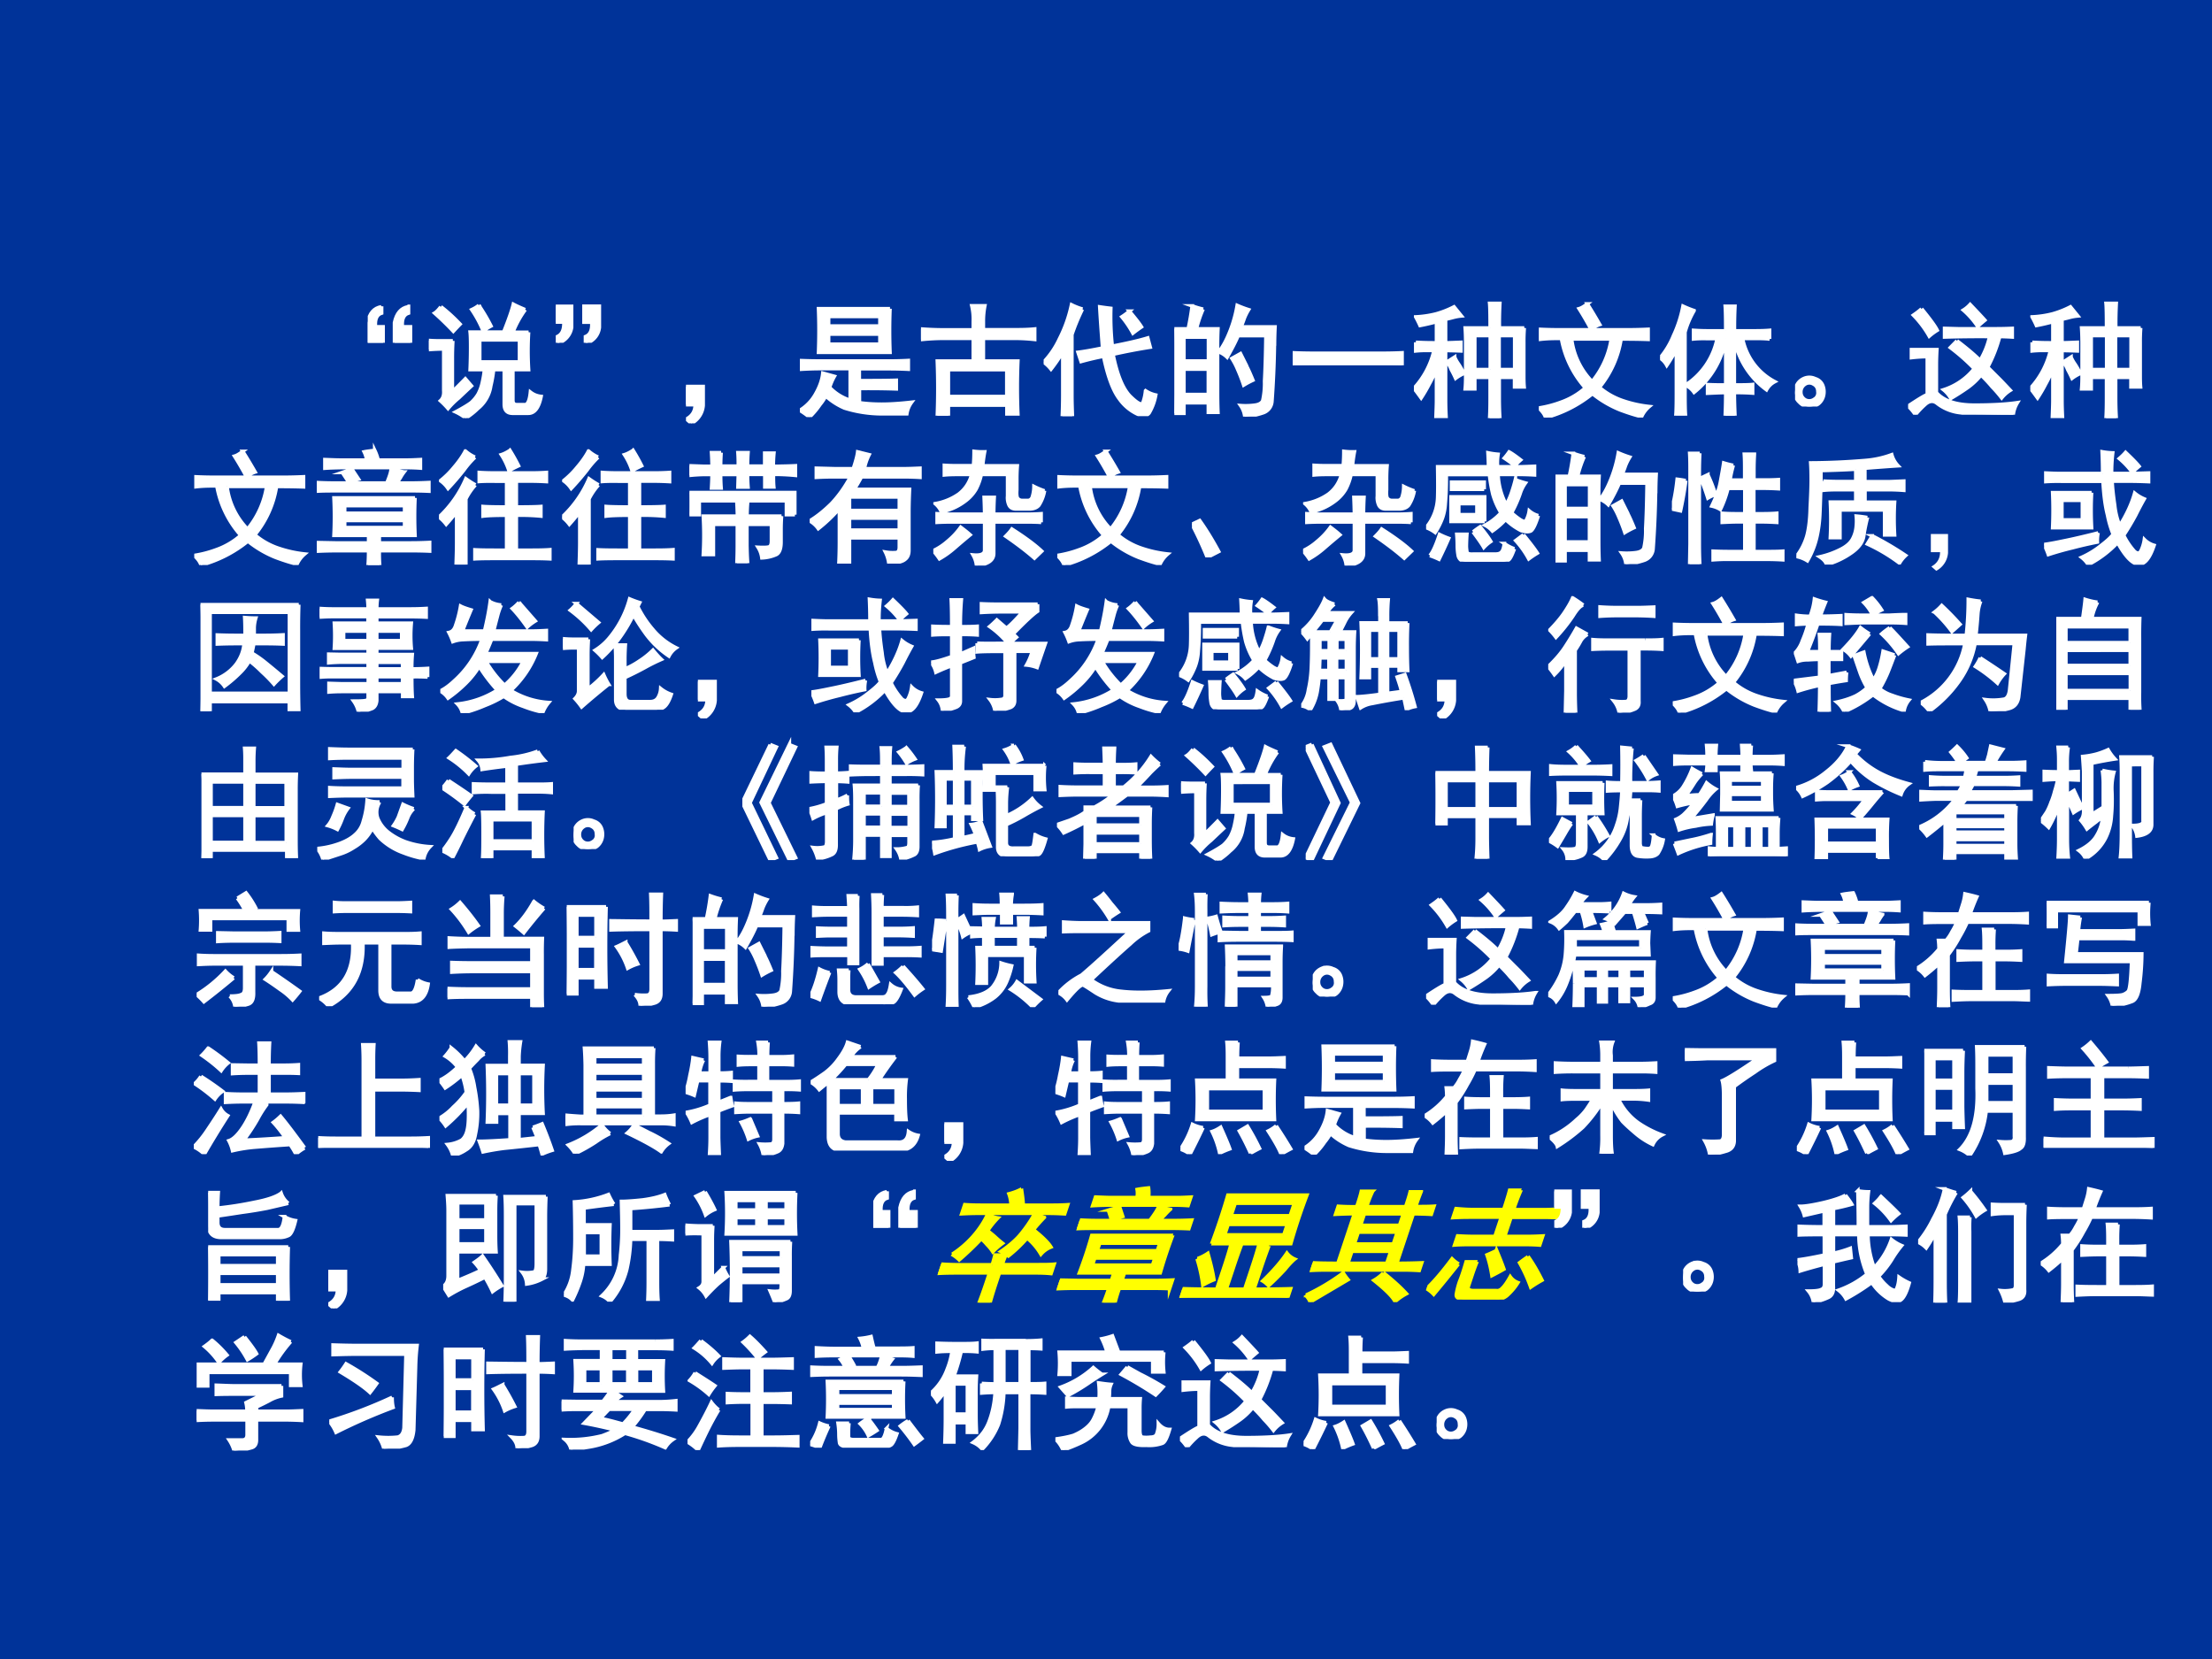 <svg xmlns="http://www.w3.org/2000/svg" xmlns:xlink="http://www.w3.org/1999/xlink" width="960" height="720" viewBox="0 0 720 540"><rect x="0" y="0" width="720" height="540" fill="#808080" stroke="none"/><g data-name="P"><clipPath id="a"><path fill-rule="evenodd" d="M0 540h720V0H0Z"/></clipPath><g clip-path="url(#a)"><path fill="#039" fill-rule="evenodd" d="M0 540h720V0H0Z"/></g></g><g data-name="P"><symbol id="b"><path d="M-2147483500-2147483500Z"/></symbol><use xlink:href="#b" fill="#007a77" transform="matrix(24.024 0 0 -24.024 51591145000 -51591145000)"/><use xlink:href="#b" fill="#007a77" transform="matrix(24 0 0 -24 51539605000 -51539605000)"/><use xlink:href="#b" fill="#007a77" transform="matrix(24 0 0 -24 51539605000 -51539605000)"/><use xlink:href="#b" fill="#007a77" transform="matrix(24 0 0 -24 51539605000 -51539605000)"/><use xlink:href="#b" fill="#007a77" transform="matrix(24 0 0 -24 51539605000 -51539605000)"/><use xlink:href="#b" fill="#007a77" transform="matrix(24 0 0 -24 51539605000 -51539605000)"/><use xlink:href="#b" fill="#007a77" transform="matrix(24 0 0 -24 51539605000 -51539605000)"/><symbol id="c"><path d="M.113.297V.242C.074.23.057.192.063.13h.062V0H0v.164C.013.24.05.283.11.293l.003.004m.219 0V.242C.293.23.276.192.282.13h.066V0h-.13v.164c.016.076.053.119.11.129l.004.004Z"/></symbol><use xlink:href="#c" fill="#fff" transform="matrix(39.96 0 0 -39.96 119.701 111.574)"/><use xlink:href="#c" fill="none" stroke="#fff" stroke-miterlimit="10" stroke-width=".029" transform="matrix(39.96 0 0 -39.96 119.701 111.574)"/></g><g data-name="P"><symbol id="d"><path d="M.785.883A.825.825 0 0 1 .684.699h.128a2.433 2.433 0 0 1 0-.304H.684v-.25C.684.12.695.109.719.109H.78c.024-.002.04.032.047.102C.85.193.878.18.914.176.896.085.861.039.81.039h-.13C.636.04.614.064.614.113v.282H.527A1.005 1.005 0 0 0 .504.262.289.289 0 0 0 .399.078.584.584 0 0 0 .3 0a.415.415 0 0 1-.082.05c.06.032.101.057.125.075a.3.3 0 0 1 .058.07.36.36 0 0 1 .035.098c.008.036.014.07.016.102H.336C.339.462.34.523.34.578.34.633.339.673.336.7h.273c.045.112.07.188.079.227C.72.91.754.896.784.883M.195.629A2.348 2.348 0 0 1 .191.484v-.27C.223.245.258.28.297.32l.05-.058A16.165 16.165 0 0 1 .243.164.657.657 0 0 1 .156.078a.702.702 0 0 1-.062.063c.02.018.03.045.027.082v.34A1.71 1.71 0 0 1 0 .558v.074A1.26 1.26 0 0 1 .082.629h.113M.738.457v.18H.414v-.18h.324m-.64.45C.145.871.197.825.254.765A2.57 2.57 0 0 1 .199.707a2.4 2.4 0 0 1-.152.148c.013.008.03.025.05.051m.31.012C.442.866.476.81.506.75A.624.624 0 0 1 .442.71a.933.933 0 0 1-.093.173.29.29 0 0 1 .058.035Z"/></symbol><symbol id="e"><path d="M0 .297h.129V.125A.158.158 0 0 0 .027 0H.012v.05C.05.067.069.106.066.169H0v.129m.23 0h.125V.125A.15.15 0 0 0 .258 0H.242v.05c.04.016.056.055.051.118H.23v.129Z"/></symbol><symbol id="f"><path d="M0 .3h.14V.146A.18.18 0 0 0 .044 0l-.04.035C.052.061.075.1.075.152H0v.149Z"/></symbol><symbol id="g"><path d="M.734.883a4.418 4.418 0 0 1 0-.355H.152a4.418 4.418 0 0 1 0 .355h.582m0-.426c.045 0 .094.001.149.004V.39a3.147 3.147 0 0 1-.149.004h-.25V.297C.638.297.738.298.785.3V.23a7.024 7.024 0 0 1-.3.003V.117C.533.11.594.105.667.105S.822.111.91.121A.212.212 0 0 1 .871.027h-.2a1.028 1.028 0 0 0-.308.047.548.548 0 0 0-.152.098.41.41 0 0 0-.047-.07A.635.635 0 0 0 .078 0 .71.71 0 0 1 0 .055.363.363 0 0 1 .129.19c.034.06.053.116.058.168L.281.332a.483.483 0 0 1-.039-.09A.393.393 0 0 1 .41.137v.258H.16C.113.395.064.393.012.39v.07C.066.458.116.457.16.457h.574M.652.594v.082H.234V.594h.418m0 .148V.82H.234V.742h.418Z"/></symbol><symbol id="h"><path d="M.426.7v.066a.472.472 0 0 1-.012.129H.52A.637.637 0 0 1 .508.77V.7h.265C.826.7.876.701.926.706V.621C.879.626.826.63.766.63H.508V.445h.281a5.055 5.055 0 0 1 0-.434H.7v.075H.223V0h-.09a5.627 5.627 0 0 1 0 .445h.293V.63H.184A1.8 1.8 0 0 1 0 .62v.086C.057.702.117.699.18.699h.246M.699.156v.219H.223V.156h.476Z"/></symbol><symbol id="i"><path d="M.48.555C.467.724.46.835.457.89a2.3 2.3 0 0 1 .09-.012A2.187 2.187 0 0 1 .559.57c.125.024.22.046.289.067l.02-.075A4.665 4.665 0 0 1 .565.504C.598.34.643.227.703.164.766.102.801.084.81.114c.01.028.017.06.02.093A.24.24 0 0 1 .913.172.435.435 0 0 0 .86.027C.844.004.813 0 .766.016A.376.376 0 0 0 .617.14C.565.208.522.324.488.488A2.374 2.374 0 0 1 .305.445L.28.52c.042.005.108.016.2.035M.315.87A1.717 1.717 0 0 1 .23.664V.168C.23.113.232.058.234 0H.152a3.7 3.7 0 0 1 .004.168v.355A1.343 1.343 0 0 0 .06.383.312.312 0 0 1 0 .44.7.7 0 0 1 .129.63c.044.086.077.178.098.277a.55.55 0 0 1 .09-.035M.698.855C.746.798.78.755.797.727a1.188 1.188 0 0 1-.07-.051.796.796 0 0 1-.09.133c.02.013.041.028.062.046Z"/></symbol><symbol id="j"><path d="M.234.875A.936.936 0 0 1 .18.715h.175A2.957 2.957 0 0 1 .352.547V.203c0-.039 0-.095.003-.168H.277v.078H.078V.027H0l.004.157v.359c0 .07-.001.128-.004.172h.113c.013.06.024.122.032.187a.788.788 0 0 1 .09-.027M.815.578a8.084 8.084 0 0 0-.02-.453.105.105 0 0 0-.073-.094A.623.623 0 0 0 .574 0 .196.196 0 0 1 .54.09.561.561 0 0 1 .66.094C.691.099.71.11.72.129a.646.646 0 0 1 .015.16C.74.378.744.501.746.66H.52C.499.61.469.552.43.484a.195.195 0 0 1-.067.043.65.65 0 0 1 .067.114 1.043 1.043 0 0 1 .082.265.906.906 0 0 1 .093-.035.443.443 0 0 1-.035-.07.782.782 0 0 0-.027-.07H.82A3.217 3.217 0 0 1 .816.577M.277.18v.207H.078V.18h.2m0 .273v.195h-.2V.453h.2M.585.418C.602.387.62.346.64.297a.728.728 0 0 1-.075-.04C.548.308.531.35.516.384a.565.565 0 0 1-.047.09l.07.039.047-.094Z"/></symbol><symbol id="k"><path d="M.707.098c.068 0 .129.001.184.004V0a3.798 3.798 0 0 1-.18.004H.195C.128.004.062.003 0 0v.102C.063.099.128.098.195.098h.512Z"/></symbol><symbol id="l"><path d="M.621.734c0 .102-.001.168-.004.2H.7a2.98 2.98 0 0 1-.004-.2h.203A1.366 1.366 0 0 1 .895.617V.352c0-.03 0-.062.003-.098H.82v.078H.695V.168C.695.1.697.044.7 0H.617C.62.044.621.1.621.168v.164H.496V.238H.418C.421.27.422.305.422.344v.265C.422.664.42.706.418.734h.203M.016.617C.055.615.1.613.152.613h.032v.172A1.815 1.815 0 0 0 .05.754a.885.885 0 0 1-.035.07.83.83 0 0 1 .164.024.767.767 0 0 1 .148.058L.387.832A.385.385 0 0 1 .32.82 1.092 1.092 0 0 0 .258.805V.613c.034 0 .075.002.125.004v-.07C.333.549.292.55.258.55V.145c0-.037.001-.082.004-.137H.18c.002.054.004.1.004.137v.257A.97.97 0 0 0 .125.277 1.225 1.225 0 0 0 .059.164C.038.193.019.22 0 .242a.678.678 0 0 1 .164.309H.105a.842.842 0 0 1-.09-.004v.07M.622.395v.277H.496V.395h.125m.2 0v.277H.694V.395H.82M.332.496A.293.293 0 0 1 .363.441.498.498 0 0 0 .406.363.342.342 0 0 1 .34.324a.876.876 0 0 1-.035.07.253.253 0 0 1-.035.063l.062.04Z"/></symbol><symbol id="m"><path d="M.145.645C.09.645.043.642.004.637v.082C.064.716.118.715.168.715h.555C.77.715.826.716.89.719V.637A5.52 5.52 0 0 1 .67.64.82.82 0 0 0 .493.246a.58.58 0 0 1 .196-.11.98.98 0 0 1 .21-.046.235.235 0 0 1-.062-.082C.792.018.734.036.664.062a.878.878 0 0 0-.227.133A1.025 1.025 0 0 0 .055 0C.049.023.03.05 0 .078a.92.92 0 0 1 .18.047.602.602 0 0 1 .199.117.822.822 0 0 0-.195.403h-.04M.267.64A.601.601 0 0 1 .434.293.717.717 0 0 1 .59.641H.266m.129.285C.423.882.457.826.496.758a.193.193 0 0 1-.07-.04 2.483 2.483 0 0 1-.098.169c.018.005.04.018.067.039Z"/></symbol><symbol id="n"><path d="M.535.691c0 .094-.001.16-.004.2H.61a3.326 3.326 0 0 1-.004-.2h.172c.052 0 .09.002.114.004v-.07a1.151 1.151 0 0 1-.114.004H.672A.508.508 0 0 1 .934.277.163.163 0 0 1 .867.211a.67.67 0 0 0-.262.414V.25C.681.25.73.251.754.254v-.07a1.723 1.723 0 0 1-.149.004C.605.13.607.068.61 0H.531c.003.07.004.133.004.188C.488.188.44.185.387.183v.07C.439.25.488.25.535.25v.379A.71.71 0 0 0 .277.19a.177.177 0 0 1-.07.059.586.586 0 0 1 .258.379H.383C.34.629.305.628.273.625v.07C.305.693.341.691.383.691h.152M.277.855A.734.734 0 0 1 .203.68v-.5c0-.081.001-.14.004-.176H.129c.003.034.004.091.004.172v.367A1.154 1.154 0 0 0 .055.41.168.168 0 0 1 0 .47a.678.678 0 0 1 .11.183 1 1 0 0 1 .077.239.92.92 0 0 1 .09-.036Z"/></symbol><symbol id="o"><path d="M.227.168A.139.139 0 0 0 .23.082.118.118 0 0 0 .187.02.137.137 0 0 0 .114 0a.108.108 0 0 0-.078.035A.105.105 0 0 0 0 .11c0 .029.007.054.02.075.013.02.032.036.058.046A.11.11 0 0 0 .164.227.094.094 0 0 0 .227.168m-.07-.11C.18.075.19.096.186.122c0 .029-.013.05-.039.063A.063.063 0 0 1 .078.18.074.074 0 0 1 .047.117C.047.091.059.07.082.055a.07.07 0 0 1 .074.004Z"/></symbol><symbol id="p"><path d="M.398.602C.487.534.55.48.586.442a.64.64 0 0 1 .078.195A9.66 9.66 0 0 1 .297.633v.07L.407.7h.312C.758.7.8.701.848.703v-.07a2.659 2.659 0 0 1-.102.004 1.164 1.164 0 0 0-.098-.25L.73.305C.76.276.793.24.832.199a.275.275 0 0 1-.07-.062 1.018 1.018 0 0 1-.078.09C.663.253.633.285.594.324A.548.548 0 0 0 .488.223a1.985 1.985 0 0 0-.14-.09.24.24 0 0 1-.059.07.523.523 0 0 1 .25.172 1.635 1.635 0 0 1-.195.172l.054.055M0 .07c.078.052.13.084.156.094v.309C.112.473.07.47.027.465V.53h.207A2.18 2.18 0 0 1 .23.414V.18C.29.112.393.078.54.078s.265.007.35.02A.244.244 0 0 1 .856 0a7.01 7.01 0 0 0-.253.004C.534.004.477.008.43.016a.372.372 0 0 0-.196.078C.204.117.171.114.137.082A.714.714 0 0 1 .059 0 .37.37 0 0 1 0 .07m.11.793C.18.777.222.72.237.688A.488.488 0 0 1 .172.64a.823.823 0 0 1-.129.171c.02.014.043.03.066.051M.566.72A.656.656 0 0 1 .45.852a.255.255 0 0 1 .055.046C.572.828.612.785.625.77A2.517 2.517 0 0 1 .566.719Z"/></symbol><use xlink:href="#d" fill="#fff" transform="matrix(39.96 0 0 -39.96 139.605 136.08)"/><use xlink:href="#e" fill="#fff" transform="matrix(39.96 0 0 -39.96 180.898 111.574)"/><use xlink:href="#f" fill="#fff" transform="matrix(39.96 0 0 -39.96 223.283 137.798)"/><use xlink:href="#g" fill="#fff" transform="matrix(39.96 0 0 -39.96 260.36 135.768)"/><use xlink:href="#h" fill="#fff" transform="matrix(39.96 0 0 -39.96 299.78 135.3)"/><use xlink:href="#i" fill="#fff" transform="matrix(39.96 0 0 -39.96 339.704 135.456)"/><use xlink:href="#j" fill="#fff" transform="matrix(39.96 0 0 -39.96 382.245 135.612)"/><use xlink:href="#k" fill="#fff" transform="matrix(39.96 0 0 -39.96 420.764 118.91)"/><use xlink:href="#l" fill="#fff" transform="matrix(39.96 0 0 -39.96 460.22 136.08)"/><use xlink:href="#m" fill="#fff" transform="matrix(39.96 0 0 -39.96 500.887 135.925)"/><use xlink:href="#n" fill="#fff" transform="matrix(39.96 0 0 -39.96 540.343 135.3)"/><use xlink:href="#o" fill="#fff" transform="matrix(39.96 0 0 -39.96 584.289 132.334)"/><use xlink:href="#p" fill="#fff" transform="matrix(39.96 0 0 -39.96 621.09 134.988)"/><use xlink:href="#l" fill="#fff" transform="matrix(39.96 0 0 -39.96 660.858 136.08)"/><use xlink:href="#d" fill="none" stroke="#fff" stroke-miterlimit="10" stroke-width=".029" transform="matrix(39.96 0 0 -39.96 139.605 136.08)"/><use xlink:href="#e" fill="none" stroke="#fff" stroke-miterlimit="10" stroke-width=".029" transform="matrix(39.96 0 0 -39.96 180.898 111.574)"/><use xlink:href="#f" fill="none" stroke="#fff" stroke-miterlimit="10" stroke-width=".029" transform="matrix(39.96 0 0 -39.96 223.283 137.798)"/><use xlink:href="#g" fill="none" stroke="#fff" stroke-miterlimit="10" stroke-width=".029" transform="matrix(39.96 0 0 -39.96 260.36 135.768)"/><use xlink:href="#h" fill="none" stroke="#fff" stroke-miterlimit="10" stroke-width=".029" transform="matrix(39.96 0 0 -39.96 299.78 135.3)"/><use xlink:href="#i" fill="none" stroke="#fff" stroke-miterlimit="10" stroke-width=".029" transform="matrix(39.96 0 0 -39.96 339.704 135.456)"/><use xlink:href="#j" fill="none" stroke="#fff" stroke-miterlimit="10" stroke-width=".029" transform="matrix(39.96 0 0 -39.96 382.245 135.612)"/><use xlink:href="#k" fill="none" stroke="#fff" stroke-miterlimit="10" stroke-width=".029" transform="matrix(39.96 0 0 -39.96 420.764 118.91)"/><use xlink:href="#l" fill="none" stroke="#fff" stroke-miterlimit="10" stroke-width=".029" transform="matrix(39.96 0 0 -39.96 460.22 136.08)"/><use xlink:href="#m" fill="none" stroke="#fff" stroke-miterlimit="10" stroke-width=".029" transform="matrix(39.96 0 0 -39.96 500.887 135.925)"/><use xlink:href="#n" fill="none" stroke="#fff" stroke-miterlimit="10" stroke-width=".029" transform="matrix(39.96 0 0 -39.96 540.343 135.3)"/><use xlink:href="#o" fill="none" stroke="#fff" stroke-miterlimit="10" stroke-width=".029" transform="matrix(39.96 0 0 -39.96 584.289 132.334)"/><use xlink:href="#p" fill="none" stroke="#fff" stroke-miterlimit="10" stroke-width=".029" transform="matrix(39.96 0 0 -39.96 621.09 134.988)"/><use xlink:href="#l" fill="none" stroke="#fff" stroke-miterlimit="10" stroke-width=".029" transform="matrix(39.96 0 0 -39.96 660.858 136.08)"/></g><g data-name="P"><symbol id="q"><path d="M.8.547a3.29 3.29 0 0 1 0-.305H.509V.18h.25c.05 0 .103.001.16.004v-.07a3.368 3.368 0 0 1-.16.003h-.25C.508.078.509.04.512 0H.418c.003.04.004.078.004.117H.156C.115.117.063.116 0 .113v.07L.152.18h.27v.062H.14a3.052 3.052 0 0 1 0 .305H.8M.76.668a2.9 2.9 0 0 1 .153.004v-.07a2.9 2.9 0 0 1-.152.003H.148C.1.605.05.605 0 .602v.07C.052.669.102.668.148.668H.57c.021.05.033.086.035.11l.106-.02A.366.366 0 0 1 .68.71.24.24 0 0 1 .656.668h.106m-.29.266A.403.403 0 0 0 .5.855h.23c.037 0 .075.002.114.004V.79a1.65 1.65 0 0 1-.11.004H.2C.152.793.11.792.066.789v.07C.118.857.161.855.196.855h.21a.207.207 0 0 1-.02.067C.41.927.44.93.474.934M.715.422v.062H.227V.422h.488m0-.117v.058H.227V.305h.488M.207.754C.23.762.257.77.289.777L.34.7A1.126 1.126 0 0 1 .259.676a4.409 4.409 0 0 1-.051.078Z"/></symbol><symbol id="r"><path d="M.742.746c.044 0 .089.001.133.004V.676A2.134 2.134 0 0 1 .742.68H.63V.469c.094 0 .16.001.2.004V.395a1.73 1.73 0 0 1-.2.007V.117h.129c.057 0 .105.001.144.004V.047C.863.049.815.05.758.05H.449C.38.05.327.049.293.047V.12C.327.118.38.117.453.117h.098v.285C.462.402.398.4.359.395v.078C.4.47.462.469.551.469v.21H.473C.418.68.37.68.328.677V.75C.37.747.418.746.473.746h.27M.296.648A.518.518 0 0 1 .219.535V0H.14c.002.063.004.121.004.176V.43A1.753 1.753 0 0 0 .059.328.312.312 0 0 1 0 .387a.92.92 0 0 1 .219.312.777.777 0 0 1 .078-.05M.293.874A.761.761 0 0 1 .203.77 2.184 2.184 0 0 0 .074.62a.238.238 0 0 1-.062.063.722.722 0 0 1 .11.109c.038.044.07.089.093.133A.31.31 0 0 1 .293.875M.578.93a1.51 1.51 0 0 0 .07-.125A1.088 1.088 0 0 1 .57.765a.538.538 0 0 1-.062.13c.023.007.047.02.07.035Z"/></symbol><symbol id="s"><path d="M.75.383a1.535 1.535 0 0 1-.004-.11V.172C.746.117.733.083.707.07A.32.32 0 0 0 .59.043a.21.21 0 0 1-.031.086c.06-.003.092 0 .097.008.008.008.012.022.012.043v.136h-.2V.141C.469.099.47.052.474 0H.387C.389.052.39.099.39.14v.176H.195V.07H.113a2.663 2.663 0 0 1 0 .313h.278C.39.417.389.45.387.484h.086A1.324 1.324 0 0 1 .469.383H.75m-.277.34C.473.694.474.66.477.62H.395l.003.102H.254c0-.037.001-.073.004-.11H.18c.002.037.004.073.004.11H.105A1.49 1.49 0 0 1 0 .715v.078L.11.789h.074C.184.831.182.867.18.9h.078a1.65 1.65 0 0 1-.004-.11h.144c0 .034 0 .07-.003.11h.082a1.65 1.65 0 0 1-.004-.11h.14v.106h.075A1.194 1.194 0 0 1 .683.789H.73C.757.79.8.79.863.793V.715A1.847 1.847 0 0 1 .73.723H.684c0-.037 0-.07.003-.102H.614v.102h-.14M.859.395H.79v.113H.08V.395H.003a1.386 1.386 0 0 1 0 .18h.855v-.18Z"/></symbol><symbol id="t"><path d="M0 .348c.06.036.118.083.176.14.057.06.11.133.156.219h-.14C.154.707.108.706.054.703v.074L.207.773h.148C.376.836.388.882.391.91L.484.887A.427.427 0 0 1 .445.773h.317c.044 0 .09.002.136.004V.703a2.28 2.28 0 0 1-.125.004H.422A2.032 2.032 0 0 0 .363.605h.45A4.44 4.44 0 0 1 .808.43V.113C.809.077.799.051.777.035.757.017.712.005.645 0a.289.289 0 0 1-.028.094A.349.349 0 0 1 .703.09C.721.092.73.107.73.133V.21H.324V.004H.238c.003.065.004.121.004.168v.277A1.265 1.265 0 0 0 .07.285.215.215 0 0 1 0 .348m.73.086v.109H.324v-.11H.73m0-.16v.098H.324V.273H.73Z"/></symbol><symbol id="u"><path d="M.906.61A.318.318 0 0 0 .86.491C.844.472.818.461.781.461H.68C.648.46.628.47.617.492a.144.144 0 0 0-.012.074v.176H.391a.47.47 0 0 0-.043-.12.326.326 0 0 0-.075-.087.483.483 0 0 0-.207-.098.18.18 0 0 1-.05.067.477.477 0 0 1 .191.078c.052.04.087.092.106.16H.19C.155.742.121.741.09.738v.078C.12.814.155.813.19.813h.137C.331.859.332.897.332.93A.57.57 0 0 1 .418.926 1.33 1.33 0 0 1 .402.812h.282A1.366 1.366 0 0 1 .68.696V.617C.677.581.68.557.687.547.696.537.708.53.724.53H.77c.015 0 .027.008.035.024a.295.295 0 0 1 .015.09.656.656 0 0 1 .086-.036M.418.418a4 4 0 0 1-.004.137h.082A2.616 2.616 0 0 1 .492.418h.266c.036 0 .077.001.12.004v-.07a2.077 2.077 0 0 1-.12.003H.492V.098C.492.043.445.01.352 0a.22.22 0 0 1-.028.086C.387.08.418.094.418.125v.23h-.27A2.18 2.18 0 0 1 .031.352v.07A2.18 2.18 0 0 1 .148.418h.27M0 .121a.484.484 0 0 1 .113.074c.045.037.081.076.11.117C.243.297.27.277.3.25A5.654 5.654 0 0 1 .17.14a.736.736 0 0 0-.12-.085A.639.639 0 0 1 0 .12M.824.06C.764.113.686.173.59.239c.02.02.038.04.05.058.11-.07.19-.13.243-.18L.824.06Z"/></symbol><symbol id="v"><path d="M.125 0A2.977 2.977 0 0 1 0 .27L.063.3C.114.229.166.144.218.048L.125 0Z"/></symbol><symbol id="w"><path d="M.914.375C.891.302.87.26.852.25.833.242.807.243.773.254a.502.502 0 0 0-.125.09A.646.646 0 0 0 .54.25.194.194 0 0 1 .48.297a.484.484 0 0 1 .13.101.614.614 0 0 0-.067.153C.53.608.521.66.516.71H.164A2.33 2.33 0 0 0 .156.473.426.426 0 0 0 .133.355.614.614 0 0 0 .074.238.295.295 0 0 1 0 .278a.4.4 0 0 1 .094.245c.002.05.002.133 0 .25h.414c0 .021-.001.059-.004.114A.62.62 0 0 1 .586.875.431.431 0 0 1 .582.773h.172c.036 0 .08.002.129.004v-.07C.833.71.792.711.758.711H.586A.583.583 0 0 1 .652.465c.016.026.03.057.043.094.013.039.024.075.032.109A.757.757 0 0 1 .809.641.306.306 0 0 1 .766.555a.978.978 0 0 0-.07-.157A.548.548 0 0 1 .77.34C.793.327.807.324.812.332A.227.227 0 0 1 .84.414.185.185 0 0 1 .914.375M.477.328H.203v.2h.274v-.2M.719.105C.7.053.685.023.672.015A.079.079 0 0 0 .622 0H.323C.29.003.27.018.262.047a.459.459 0 0 0-.008.082C.254.155.253.186.25.223h.082A1.85 1.85 0 0 1 .328.129C.328.113.33.098.332.082s.02-.022.05-.02h.18c.027 0 .043.006.051.016.01.008.019.031.024.07A.342.342 0 0 1 .719.105M.473.59H.207v.058h.266V.59m.32-.371C.85.149.888.099.906.07a.823.823 0 0 1-.07-.047.745.745 0 0 1-.106.149l.063.047M.031.05c.024.028.05.086.078.172A.71.71 0 0 1 .184.19 3.816 3.816 0 0 0 .105.02a.71.71 0 0 1-.074.03m.383.333v.09H.266v-.09h.148M.383.243A.694.694 0 0 0 .44.284C.486.228.514.188.527.165A.33.33 0 0 1 .47.116C.453.146.424.187.383.242m.34.54a1.34 1.34 0 0 1-.086.062.537.537 0 0 1 .039.05C.694.885.726.863.77.829A.398.398 0 0 1 .723.781Z"/></symbol><symbol id="x"><path d="M.5.805A1.074 1.074 0 0 1 .473.684h.12v.082c0 .044 0 .087-.003.129h.082a2.067 2.067 0 0 1-.004-.13V.685h.078c.034 0 .074 0 .121.003V.614a2.227 2.227 0 0 1-.12.004H.667V.41h.07c.04 0 .078.001.117.004V.34C.816.342.777.344.738.344h-.07V.102h.105c.045 0 .088 0 .13.003v-.07a2.067 2.067 0 0 1-.13.004h-.3C.426.04.38.038.336.035v.07C.38.103.424.102.469.102h.125v.242H.527C.493.344.454.342.41.34v.074C.444.411.483.41.527.41h.067v.207H.457A.901.901 0 0 0 .395.445a.224.224 0 0 1-.07.028c.036.075.06.14.07.195.01.055.02.107.027.156A.856.856 0 0 1 .5.804M.227.903A3.052 3.052 0 0 1 .223.75V.164C.223.11.224.054.227 0H.145l.003.164V.75c0 .055 0 .105-.003.152h.082M.113.68A2.961 2.961 0 0 0 .07.434L0 .449c.018.068.033.149.043.242A.986.986 0 0 0 .113.68m.18.047C.313.685.335.632.355.567A.347.347 0 0 1 .293.538 1.89 1.89 0 0 1 .234.7l.059.028Z"/></symbol><symbol id="y"><path d="M.219.68C.263.677.307.676.352.676h.132v.101A9.387 9.387 0 0 0 .2.766v-.09C.197.556.194.466.191.406A1.052 1.052 0 0 0 .168.23.678.678 0 0 0 .09.031.26.26 0 0 1 0 .066a.49.49 0 0 1 .086.168c.016.06.025.137.027.23.005.095.008.168.008.22C.121.738.12.786.117.828a5.602 5.602 0 0 1 .446.02.796.796 0 0 1 .214.047.214.214 0 0 1 .051-.09 16.657 16.657 0 0 1-.27-.02v-.11h.196C.79.676.83.678.875.68V.605C.835.608.795.61.754.61H.559V.508H.8a2.261 2.261 0 0 1 0-.266H.719v.203H.355V.22H.277a2.824 2.824 0 0 1 0 .289h.207v.101H.352C.307.61.263.61.219.605V.68m.36-.297A1.502 1.502 0 0 1 .55.243C.546.192.516.146.46.104A.66.66 0 0 0 .246 0C.241.02.223.042.191.063a.71.71 0 0 1 .172.062c.045.023.076.05.094.082a.26.26 0 0 1 .031.106.42.42 0 0 1 0 .082.938.938 0 0 0 .09-.012m.04-.149A2.564 2.564 0 0 0 .89.074.273.273 0 0 1 .84.012a1.4 1.4 0 0 1-.262.156l.04.066Z"/></symbol><use xlink:href="#m" fill="#fff" transform="matrix(39.96 0 0 -39.96 63.23 183.925)"/><use xlink:href="#q" fill="#fff" transform="matrix(39.96 0 0 -39.96 103.117 183.925)"/><use xlink:href="#r" fill="#fff" transform="matrix(39.96 0 0 -39.96 142.884 183.768)"/><use xlink:href="#r" fill="#fff" transform="matrix(39.96 0 0 -39.96 182.964 183.768)"/><use xlink:href="#s" fill="#fff" transform="matrix(39.96 0 0 -39.96 224.413 183.3)"/><use xlink:href="#t" fill="#fff" transform="matrix(39.96 0 0 -39.96 263.556 183.456)"/><use xlink:href="#u" fill="#fff" transform="matrix(39.96 0 0 -39.96 303.792 184.08)"/><use xlink:href="#m" fill="#fff" transform="matrix(39.96 0 0 -39.96 344.148 183.925)"/><use xlink:href="#v" fill="#fff" transform="matrix(39.96 0 0 -39.96 387.974 181.427)"/><use xlink:href="#u" fill="#fff" transform="matrix(39.96 0 0 -39.96 424.152 184.08)"/><use xlink:href="#w" fill="#fff" transform="matrix(39.96 0 0 -39.96 464.195 182.832)"/><use xlink:href="#j" fill="#fff" transform="matrix(39.96 0 0 -39.96 506.304 183.612)"/><use xlink:href="#x" fill="#fff" transform="matrix(39.96 0 0 -39.96 544.199 183.612)"/><use xlink:href="#y" fill="#fff" transform="matrix(39.96 0 0 -39.96 584.71 183.768)"/><use xlink:href="#m" fill="none" stroke="#fff" stroke-miterlimit="10" stroke-width=".029" transform="matrix(39.96 0 0 -39.96 63.23 183.925)"/><use xlink:href="#q" fill="none" stroke="#fff" stroke-miterlimit="10" stroke-width=".029" transform="matrix(39.96 0 0 -39.96 103.117 183.925)"/><use xlink:href="#r" fill="none" stroke="#fff" stroke-miterlimit="10" stroke-width=".029" transform="matrix(39.96 0 0 -39.96 142.884 183.768)"/><use xlink:href="#r" fill="none" stroke="#fff" stroke-miterlimit="10" stroke-width=".029" transform="matrix(39.96 0 0 -39.96 182.964 183.768)"/><use xlink:href="#s" fill="none" stroke="#fff" stroke-miterlimit="10" stroke-width=".029" transform="matrix(39.96 0 0 -39.96 224.413 183.3)"/><use xlink:href="#t" fill="none" stroke="#fff" stroke-miterlimit="10" stroke-width=".029" transform="matrix(39.96 0 0 -39.96 263.556 183.456)"/><use xlink:href="#u" fill="none" stroke="#fff" stroke-miterlimit="10" stroke-width=".029" transform="matrix(39.96 0 0 -39.96 303.792 184.08)"/><use xlink:href="#m" fill="none" stroke="#fff" stroke-miterlimit="10" stroke-width=".029" transform="matrix(39.96 0 0 -39.96 344.148 183.925)"/><use xlink:href="#v" fill="none" stroke="#fff" stroke-miterlimit="10" stroke-width=".029" transform="matrix(39.96 0 0 -39.96 387.974 181.427)"/><use xlink:href="#u" fill="none" stroke="#fff" stroke-miterlimit="10" stroke-width=".029" transform="matrix(39.96 0 0 -39.96 424.152 184.08)"/><use xlink:href="#w" fill="none" stroke="#fff" stroke-miterlimit="10" stroke-width=".029" transform="matrix(39.96 0 0 -39.96 464.195 182.832)"/><use xlink:href="#j" fill="none" stroke="#fff" stroke-miterlimit="10" stroke-width=".029" transform="matrix(39.96 0 0 -39.96 506.304 183.612)"/><use xlink:href="#x" fill="none" stroke="#fff" stroke-miterlimit="10" stroke-width=".029" transform="matrix(39.96 0 0 -39.96 544.199 183.612)"/><use xlink:href="#y" fill="none" stroke="#fff" stroke-miterlimit="10" stroke-width=".029" transform="matrix(39.96 0 0 -39.96 584.71 183.768)"/></g><use xlink:href="#f" fill="#fff" data-name="P" transform="matrix(39.96 0 0 -39.96 628.483 185.798)"/><g data-name="P"><symbol id="z"><path d="M.477.743C.477.816.475.875.473.92A.58.58 0 0 1 .559.911 1.361 1.361 0 0 1 .55.743h.144c.04 0 .091.002.157.004v-.07a4.105 4.105 0 0 1-.157.004h-.14C.557.624.564.559.575.486A.62.62 0 0 1 .616.318C.674.41.715.5.738.583A.31.31 0 0 1 .816.536a2.762 2.762 0 0 1-.07-.132A2.067 2.067 0 0 0 .648.24a.574.574 0 0 1 .09-.133C.762.089.778.09.79.115a.303.303 0 0 1 .027.09.182.182 0 0 1 .079-.047C.86.05.818 0 .765.005.717.01.66.07.599.181a.882.882 0 0 0-.239-.18.236.236 0 0 1-.054.059.727.727 0 0 1 .16.098c.047.036.08.066.097.09a.842.842 0 0 0-.046.156C.497.482.486.574.48.68H.145C.098.681.052.68.008.677v.07C.052.745.096.743.14.743h.336M.387.587a2.548 2.548 0 0 1 0-.285H.07a3.128 3.128 0 0 1 0 .285h.317M.44.26A.309.309 0 0 1 .434.185 3.298 3.298 0 0 1 .23.138 2.574 2.574 0 0 1 .035.083.643.643 0 0 1 0 .165c.029.003.08.012.156.028.076.015.17.037.285.066M.312.365v.16H.145v-.16h.168m.351.55C.724.858.76.82.774.802a.844.844 0 0 1-.055-.05.629.629 0 0 1-.106.113C.634.883.651.9.664.915Z"/></symbol><use xlink:href="#z" fill="#fff" transform="matrix(39.96 0 0 -39.96 665.341 183.82)"/><use xlink:href="#z" fill="none" stroke="#fff" stroke-miterlimit="10" stroke-width=".029" transform="matrix(39.96 0 0 -39.96 665.341 183.82)"/></g><g data-name="P"><symbol id="A"><path d="M.8.867a5.299 5.299 0 0 1-.003-.21v-.43C.797.159.798.086.8.007H.723v.071H.078V0H0c.003.073.004.148.004.227v.43c0 .07-.001.14-.004.21h.8M.724.145v.66H.078v-.66h.645m-.36.472C.363.682.362.73.36.762A.993.993 0 0 1 .45.758.3.3 0 0 1 .437.68V.617h.09c.042 0 .09.001.145.004V.547A3.081 3.081 0 0 1 .527.55H.434A1.012 1.012 0 0 0 .418.473.906.906 0 0 0 .52.403 7.99 7.99 0 0 0 .664.284.796.796 0 0 1 .598.22 1.141 1.141 0 0 1 .5.32a.97.97 0 0 1-.102.09A.443.443 0 0 0 .32.31 1.1 1.1 0 0 0 .195.203.183.183 0 0 1 .13.262a.38.38 0 0 1 .164.125C.329.437.35.49.355.55h-.07C.238.55.19.549.137.547V.62C.189.618.237.617.28.617h.082Z"/></symbol><symbol id="B"><path d="M.75.348c.04 0 .082.001.129.004v-.07A1.47 1.47 0 0 1 .75.284c0-.068.001-.12.004-.16H.676v.04H.465V.09C.462.059.45.038.43.027A.367.367 0 0 0 .316 0a.246.246 0 0 1-.039.086c.047 0 .078.001.094.004.016.002.024.01.024.023v.051h-.22C.148.164.114.163.076.16v.07l.1-.003h.22v.058H.102C.068.285.035.284.004.281v.07C.035.35.068.349.102.349h.293v.054H.168C.139.402.108.401.074.398v.07L.168.466h.227v.05H.12a1.6 1.6 0 0 1 0 .204h.274v.054H.117A1.65 1.65 0 0 1 0 .77v.07A1.59 1.59 0 0 1 .113.836h.282a.807.807 0 0 1-.004.07h.078a.571.571 0 0 1-.004-.07H.73c.045 0 .09.001.137.004V.77A2.466 2.466 0 0 1 .73.773H.465V.72h.281a1.177 1.177 0 0 1 0-.203H.465V.465h.289A1.285 1.285 0 0 1 .75.348m-.082.23v.078H.465V.578h.203m-.273 0v.078h-.2V.578h.2m.28-.351v.058h-.21V.227h.21m0 .12v.055h-.21V.348h.21Z"/></symbol><symbol id="C"><path d="M.496.879a.523.523 0 0 1-.031-.09A6.277 6.277 0 0 1 .434.668h.312c.026 0 .065.001.117.004V.598a2.568 2.568 0 0 1-.117.004H.418a2.276 2.276 0 0 0-.05-.118H.78a.828.828 0 0 0-.207-.3.673.673 0 0 1 .309-.098.283.283 0 0 1-.047-.078C.784.018.73.034.676.055a.623.623 0 0 0-.16.082.925.925 0 0 0-.153-.075A1.174 1.174 0 0 0 .18 0a.158.158 0 0 1-.04.074.754.754 0 0 1 .324.113A1.232 1.232 0 0 0 .317.38.74.74 0 0 0 .207.242a1.079 1.079 0 0 0-.144-.12A.196.196 0 0 1 0 .18C.04.2.077.228.113.262a.811.811 0 0 1 .227.34C.272.602.22.6.184.598A.268.268 0 0 1 .102.582.57.57 0 0 1 .07.656c.026.005.045.025.055.059a.953.953 0 0 1 .04.156C.184.861.213.851.25.84A7.326 7.326 0 0 1 .18.668h.18c.02.083.036.163.046.238A.225.225 0 0 1 .496.88M.371.422A.907.907 0 0 1 .523.227a.63.63 0 0 1 .153.195H.37m.27.48L.773.75A.41.41 0 0 1 .707.7C.665.76.625.81.586.851c.018.013.036.03.055.05Z"/></symbol><symbol id="D"><path d="M.504.332A.658.658 0 0 1 .62.395a.688.688 0 0 1 .113.09C.76.452.783.427.801.41A1.563 1.563 0 0 1 .668.344 2.408 2.408 0 0 0 .504.262V.129C.504.087.52.066.55.066h.16c.031 0 .053.012.066.036a.16.16 0 0 1 .02.07.284.284 0 0 1 .086-.047C.865.073.845.039.824.023A.114.114 0 0 0 .754 0H.512C.457.005.43.033.43.082v.34C.43.458.428.493.426.527h.082A2.07 2.07 0 0 1 .504.426V.332M.609.84A.876.876 0 0 1 .73.656.582.582 0 0 1 .922.504.187.187 0 0 1 .863.437.774.774 0 0 0 .68.61C.633.674.598.73.574.773a1.245 1.245 0 0 0-.09-.156A1.06 1.06 0 0 0 .32.426a.62.62 0 0 1-.058.058.474.474 0 0 1 .11.094.84.84 0 0 1 .171.324.92.92 0 0 1 .082-.03L.609.84M.207.574A2.203 2.203 0 0 1 .203.438v-.27a.99.99 0 0 1 .129.117c.01-.023.023-.05.04-.078a5.812 5.812 0 0 1-.22-.184.633.633 0 0 1-.054.067c.02.02.03.042.03.062v.352H.083A.907.907 0 0 1 0 .5v.078A.907.907 0 0 1 .082.574h.125m-.098.29L.29.71A.62.62 0 0 1 .23.652 1.026 1.026 0 0 1 .06.81a.341.341 0 0 1 .05.054Z"/></symbol><symbol id="E"><path d="M.867.867V.81C.833.788.767.727.668.625L.695.598A1.132 1.132 0 0 1 .641.547H.93A27.609 27.609 0 0 1 .863.352a.341.341 0 0 1-.086.02.512.512 0 0 1 .047.112H.68V.082C.68.056.67.038.648.027A.467.467 0 0 0 .52 0a.21.21 0 0 1-.04.09.34.34 0 0 1 .106.004C.596.102.602.11.602.12v.363c-.1 0-.175 0-.227-.004v.07A3.29 3.29 0 0 1 .539.548h.086a.729.729 0 0 1-.148.137c.018.015.037.033.058.054L.613.672c.029.02.073.065.133.133H.563A2.9 2.9 0 0 1 .41.8v.07A2.9 2.9 0 0 1 .563.867h.304M.168.684c0 .088-.001.161-.004.218h.082A2.5 2.5 0 0 1 .238.684c.052 0 .098 0 .137.003v-.07C.335.62.29.621.238.621v-.16l.106.047C.344.484.345.46.348.434A8.85 8.85 0 0 0 .238.39V.078c0-.023-.011-.04-.035-.05A.468.468 0 0 0 .093 0 .156.156 0 0 1 .06.086c.041 0 .07.003.086.008C.163.099.17.11.168.129v.238A1.736 1.736 0 0 1 .039.313.218.218 0 0 1 0 .395C.034.397.09.413.168.44v.18C.105.621.053.62.012.617v.07C.05.685.102.684.168.684Z"/></symbol><symbol id="F"><path d="M.27.863a.233.233 0 0 1-.06-.07h.196A.344.344 0 0 1 .36.727a2.841 2.841 0 0 0-.046-.09h.12A2.466 2.466 0 0 1 .43.5V.078C.43.052.423.034.41.023.397.013.368.005.324 0a.165.165 0 0 1-.031.078.227.227 0 0 1 .062 0c.008.003.012.01.012.02v.168H.29V.09H.227v.176H.145A1.41 1.41 0 0 0 .129.145.435.435 0 0 0 .074.004a.146.146 0 0 1-.07.031.284.284 0 0 1 .055.133c.013.057.02.113.023.168a3.7 3.7 0 0 1 .004.168v.121A.914.914 0 0 1 .05.582.476.476 0 0 1 0 .641a.564.564 0 0 1 .11.12C.147.817.175.864.19.903.201.89.228.876.27.863M.64.766C.64.826.639.87.634.898h.074A1.535 1.535 0 0 1 .703.766V.71h.164A3.351 3.351 0 0 1 .863.516c0-.089.002-.153.004-.192h-.07V.36H.703V.137l.113.015C.81.186.796.225.781.27l.063.02C.875.205.902.12.926.03a.279.279 0 0 1-.07-.023l-.02.094A5.83 5.83 0 0 1 .578.055.24.24 0 0 1 .484.02l-.03.09c.03 0 .093.006.187.019v.23H.555V.266H.488a5.172 5.172 0 0 1 0 .445h.153v.055M.797.418v.234H.703V.418h.094m-.156 0v.234H.555V.418H.64M.238.637l.055.097H.172A2.135 2.135 0 0 0 .094.637h.144m.13-.313v.102H.288V.324h.078m-.14 0v.102H.152L.148.324h.079m.14.16v.094H.29V.484h.078m-.14 0v.094H.152V.484h.075Z"/></symbol><symbol id="G"><path d="M.79.59C.838.59.883.59.925.594V.516A2.134 2.134 0 0 1 .793.52H.738V.094C.741.062.73.042.707.03A.36.36 0 0 0 .578 0a.216.216 0 0 1-.043.094A.419.419 0 0 1 .63.09C.647.09.658.103.66.129v.39H.504a2.4 2.4 0 0 1-.14-.003v.078C.41.59.456.59.503.59h.285M.32.637A.147.147 0 0 1 .266.586.764.764 0 0 0 .219.508V.156C.219.122.22.07.223 0H.14l.004.176v.25A.616.616 0 0 0 .05.309.866.866 0 0 1 0 .375c.06.057.107.112.14.164.034.052.064.102.09.148l.09-.05m.403.218c.044 0 .09.002.136.004V.785A2.606 2.606 0 0 1 .715.79H.57C.513.79.464.788.422.785V.86C.464.857.513.855.57.855h.153m-.438.02C.265.872.237.844.203.789a1.376 1.376 0 0 0-.14-.176.546.546 0 0 1-.051.059c.041.042.08.086.113.133.034.05.059.092.074.129A1.02 1.02 0 0 0 .285.875Z"/></symbol><symbol id="H"><path d="M.43.32A.536.536 0 0 1 .426.254 3.648 3.648 0 0 1 .286.23c0-.065 0-.141.003-.23H.207C.21.089.211.16.211.215A1.812 1.812 0 0 1 .035.168.314.314 0 0 1 0 .254L.21.28v.145C.18.426.148.424.114.422A.224.224 0 0 1 .035.41L.012.48A.27.27 0 0 1 .07.578a.934.934 0 0 1 .047.137A1.85 1.85 0 0 1 .023.71v.074a.83.83 0 0 1 .11-.008c.018.047.03.094.035.141a.905.905 0 0 1 .09-.027A2.227 2.227 0 0 1 .215.777c.065 0 .12.002.168.004v-.07C.336.714.273.715.195.715A3.224 3.224 0 0 0 .11.488h.102c0 .063-.001.11-.004.14h.082a2.049 2.049 0 0 1-.004-.14h.102V.426H.285V.293L.43.32m.39.14A7.012 7.012 0 0 0 .766.32 1.051 1.051 0 0 0 .699.187.31.31 0 0 1 .797.134a.91.91 0 0 1 .14-.04.184.184 0 0 1-.039-.085.743.743 0 0 0-.253.129A1.043 1.043 0 0 0 .41 0a.22.22 0 0 1-.06.078c.06.013.111.03.153.05a.44.44 0 0 1 .094.067.686.686 0 0 0-.059.125L.492.453C.513.463.54.474.57.484A.856.856 0 0 1 .648.257a.379.379 0 0 1 .047.098.962.962 0 0 1 .032.137L.82.461M.777.785C.835.788.88.79.91.79V.72a1.643 1.643 0 0 1-.129.004H.562C.505.723.46.72.426.719v.07C.47.786.516.785.563.785h.214M.617.633.465.453a.215.215 0 0 1-.063.055c.068.07.115.129.141.176C.563.668.589.65.617.633m.164.05C.807.659.855.606.926.528A.793.793 0 0 1 .852.473a.952.952 0 0 1-.137.16c.02.018.043.035.066.05M.637.927A.63.63 0 0 0 .715.828 1.933 1.933 0 0 1 .64.79a.394.394 0 0 1-.07.098l.066.039Z"/></symbol><symbol id="I"><path d="M.488.895A.366.366 0 0 1 .465.793 3.856 3.856 0 0 0 .449.617h.403A3.431 3.431 0 0 1 .84.504L.797.114C.789.065.764.035.723.023A.619.619 0 0 0 .566 0a.255.255 0 0 1-.039.094.502.502 0 0 1 .153.004c.023.007.037.03.043.07l.039.383h-.32A.769.769 0 0 0 .308.238 1.034 1.034 0 0 0 .07 0 .295.295 0 0 1 0 .07a.678.678 0 0 1 .36.48H.23C.186.55.13.55.06.548V.62A4.69 4.69 0 0 1 .203.617h.168c.01.089.016.186.016.293C.428.902.462.897.488.895M.484.434C.55.392.614.349.68.304A.386.386 0 0 1 .625.228a1.26 1.26 0 0 1-.18.136.524.524 0 0 1 .04.07M.112.806a.402.402 0 0 1 .059.054A2.28 2.28 0 0 0 .32.707L.254.648a1.099 1.099 0 0 1-.14.157Z"/></symbol><symbol id="J"><path d="M.336.875A.459.459 0 0 1 .289.742h.39A3.803 3.803 0 0 1 .677.578V.141C.676.094.677.047.68 0H.602v.094H.078V0H0c.003.05.004.095.004.137v.445c0 .047-.001.1-.004.16h.215c.01.07.017.123.02.156a.58.58 0 0 1 .1-.023M.603.156v.14H.078v-.14h.524m0 .39v.13H.078v-.13h.524m0-.187v.125H.078V.36h.524Z"/></symbol><use xlink:href="#A" fill="#fff" transform="matrix(39.984 0 0 -39.984 65.26 231.488)"/><use xlink:href="#B" fill="#fff" transform="matrix(39.984 0 0 -39.984 104.04 231.645)"/><use xlink:href="#C" fill="#fff" transform="matrix(39.984 0 0 -39.984 143.322 232.113)"/><use xlink:href="#D" fill="#fff" transform="matrix(39.984 0 0 -39.984 183.23 231.02)"/><use xlink:href="#f" fill="#fff" transform="matrix(39.984 0 0 -39.984 227.162 233.831)"/><use xlink:href="#z" fill="#fff" transform="matrix(39.984 0 0 -39.984 264.103 231.853)"/><use xlink:href="#E" fill="#fff" transform="matrix(39.984 0 0 -39.984 303.073 231.332)"/><use xlink:href="#C" fill="#fff" transform="matrix(39.984 0 0 -39.984 343.882 232.113)"/><use xlink:href="#w" fill="#fff" transform="matrix(39.984 0 0 -39.984 383.79 230.864)"/><use xlink:href="#F" fill="#fff" transform="matrix(39.984 0 0 -39.984 423.541 231.176)"/><use xlink:href="#f" fill="#fff" transform="matrix(39.984 0 0 -39.984 467.786 233.831)"/><use xlink:href="#G" fill="#fff" transform="matrix(39.984 0 0 -39.984 503.945 231.957)"/><use xlink:href="#m" fill="#fff" transform="matrix(39.984 0 0 -39.984 544.478 231.957)"/><use xlink:href="#H" fill="#fff" transform="matrix(39.984 0 0 -39.984 583.88 231.645)"/><use xlink:href="#I" fill="#fff" transform="matrix(39.984 0 0 -39.984 625.194 231.488)"/><use xlink:href="#J" fill="#fff" transform="matrix(39.984 0 0 -39.984 669.32 231.02)"/><use xlink:href="#A" fill="none" stroke="#fff" stroke-miterlimit="10" stroke-width=".029" transform="matrix(39.984 0 0 -39.984 65.26 231.488)"/><use xlink:href="#B" fill="none" stroke="#fff" stroke-miterlimit="10" stroke-width=".029" transform="matrix(39.984 0 0 -39.984 104.04 231.645)"/><use xlink:href="#C" fill="none" stroke="#fff" stroke-miterlimit="10" stroke-width=".029" transform="matrix(39.984 0 0 -39.984 143.322 232.113)"/><use xlink:href="#D" fill="none" stroke="#fff" stroke-miterlimit="10" stroke-width=".029" transform="matrix(39.984 0 0 -39.984 183.23 231.02)"/><use xlink:href="#f" fill="none" stroke="#fff" stroke-miterlimit="10" stroke-width=".029" transform="matrix(39.984 0 0 -39.984 227.162 233.831)"/><use xlink:href="#z" fill="none" stroke="#fff" stroke-miterlimit="10" stroke-width=".029" transform="matrix(39.984 0 0 -39.984 264.103 231.853)"/><use xlink:href="#E" fill="none" stroke="#fff" stroke-miterlimit="10" stroke-width=".029" transform="matrix(39.984 0 0 -39.984 303.073 231.332)"/><use xlink:href="#C" fill="none" stroke="#fff" stroke-miterlimit="10" stroke-width=".029" transform="matrix(39.984 0 0 -39.984 343.882 232.113)"/><use xlink:href="#w" fill="none" stroke="#fff" stroke-miterlimit="10" stroke-width=".029" transform="matrix(39.984 0 0 -39.984 383.79 230.864)"/><use xlink:href="#F" fill="none" stroke="#fff" stroke-miterlimit="10" stroke-width=".029" transform="matrix(39.984 0 0 -39.984 423.541 231.176)"/><use xlink:href="#f" fill="none" stroke="#fff" stroke-miterlimit="10" stroke-width=".029" transform="matrix(39.984 0 0 -39.984 467.786 233.831)"/><use xlink:href="#G" fill="none" stroke="#fff" stroke-miterlimit="10" stroke-width=".029" transform="matrix(39.984 0 0 -39.984 503.945 231.957)"/><use xlink:href="#m" fill="none" stroke="#fff" stroke-miterlimit="10" stroke-width=".029" transform="matrix(39.984 0 0 -39.984 544.478 231.957)"/><use xlink:href="#H" fill="none" stroke="#fff" stroke-miterlimit="10" stroke-width=".029" transform="matrix(39.984 0 0 -39.984 583.88 231.645)"/><use xlink:href="#I" fill="none" stroke="#fff" stroke-miterlimit="10" stroke-width=".029" transform="matrix(39.984 0 0 -39.984 625.194 231.488)"/><use xlink:href="#J" fill="none" stroke="#fff" stroke-miterlimit="10" stroke-width=".029" transform="matrix(39.984 0 0 -39.984 669.32 231.02)"/></g><g data-name="P"><symbol id="K"><path d="M.355.793c0 .031 0 .065-.003.102H.43A1.324 1.324 0 0 1 .426.793v-.11h.347A2.338 2.338 0 0 1 .77.556V.16c0-.042 0-.094.003-.156H.695v.062H.078V0H0c.003.06.004.11.004.148v.414C.004.6.003.64 0 .684h.355v.109m0-.664v.219H.078v-.22h.277m0 .282v.211H.078v-.21h.277M.691.128v.219H.426v-.22H.69m0 .282v.211H.426v-.21H.69Z"/></symbol><symbol id="L"><path d="M.777.898a3.02 3.02 0 0 1-.004-.14V.656c0-.044.002-.09.004-.136H.262C.202.52.148.518.102.516v.07C.15.583.204.582.262.582h.437v.09H.273C.232.672.186.67.137.668v.07C.187.736.23.734.27.734H.7v.094H.261C.21.828.156.827.102.824v.078C.154.9.206.898.258.898h.52m-.27-.43A.152.152 0 0 1 .492.337.28.28 0 0 1 .578.223a.519.519 0 0 1 .14-.078.73.73 0 0 1 .2-.04.186.186 0 0 1-.05-.097.9.9 0 0 0-.165.047.536.536 0 0 0-.191.117.613.613 0 0 0-.063.086.357.357 0 0 0-.066-.094.422.422 0 0 0-.086-.066A.44.44 0 0 0 .19.047L.047 0A.23.23 0 0 1 0 .09a.711.711 0 0 1 .188.043c.052.02.092.044.12.07a.211.211 0 0 1 .067.11.726.726 0 0 1 .031.171A.297.297 0 0 1 .508.47M.785.414a.203.203 0 0 1-.047-.07.673.673 0 0 0-.047-.098.931.931 0 0 1-.07.031.424.424 0 0 1 .04.07L.698.45A.656.656 0 0 1 .785.414M.25.418A.335.335 0 0 1 .203.332.686.686 0 0 0 .164.246a.401.401 0 0 1-.078.031c.018.021.032.046.043.075a.704.704 0 0 1 .035.097L.25.418Z"/></symbol><symbol id="M"><path d="M.777.871A.414.414 0 0 1 .832.797a6.761 6.761 0 0 1-.23-.031V.602H.77c.041 0 .08 0 .117.003v-.07C.855.538.817.54.77.54H.602V.375H.82a3.986 3.986 0 0 1 0-.371H.742v.074h-.34V0H.328c.003.034.004.096.004.188C.332.28.331.344.328.374h.2v.164H.401C.345.54.296.538.254.535v.07C.298.603.349.602.406.602h.121V.75A4.274 4.274 0 0 1 .324.723a.127.127 0 0 1-.031.074A1.45 1.45 0 0 1 .555.82a.9.9 0 0 1 .222.051M.742.141v.172h-.34V.14h.34m-.48.218A7.947 7.947 0 0 1 .156.15a3.412 3.412 0 0 0-.07-.141.356.356 0 0 1-.086.05c.02.024.047.06.078.11s.07.13.117.242A.265.265 0 0 1 .262.36M.05.632C.105.596.167.555.234.508A1.49 1.49 0 0 1 .18.44C.117.491.057.534 0 .571c.018.02.035.041.05.062m.06.242C.163.839.218.797.272.75A.258.258 0 0 1 .215.687a.88.88 0 0 1-.16.13C.073.834.09.853.109.874Z"/></symbol><use xlink:href="#K" fill="#fff" transform="matrix(39.96 0 0 -39.96 65.57 279.33)"/><use xlink:href="#L" fill="#fff" transform="matrix(39.96 0 0 -39.96 103.273 279.798)"/><use xlink:href="#M" fill="#fff" transform="matrix(39.96 0 0 -39.96 143.977 279.33)"/><use xlink:href="#o" fill="#fff" transform="matrix(39.96 0 0 -39.96 186.71 276.364)"/><use xlink:href="#K" fill="none" stroke="#fff" stroke-miterlimit="10" stroke-width=".029" transform="matrix(39.96 0 0 -39.96 65.57 279.33)"/><use xlink:href="#L" fill="none" stroke="#fff" stroke-miterlimit="10" stroke-width=".029" transform="matrix(39.96 0 0 -39.96 103.273 279.798)"/><use xlink:href="#M" fill="none" stroke="#fff" stroke-miterlimit="10" stroke-width=".029" transform="matrix(39.96 0 0 -39.96 143.977 279.33)"/><use xlink:href="#o" fill="none" stroke="#fff" stroke-miterlimit="10" stroke-width=".029" transform="matrix(39.96 0 0 -39.96 186.71 276.364)"/></g><g data-name="P"><symbol id="N"><path d="m.227.941.05-.02L.062.466.277.02.227 0 0 .469.227.94m.156 0 .05-.02L.216.466.434.02.383 0l-.23.469.23.472Z"/></symbol><use xlink:href="#N" fill="#fff" transform="matrix(39.96 0 0 -39.96 241.634 279.955)"/><use xlink:href="#N" fill="none" stroke="#fff" stroke-miterlimit="10" stroke-width=".029" transform="matrix(39.96 0 0 -39.96 241.634 279.955)"/></g><g data-name="P"><symbol id="O"><path d="M.59.758v.047C.59.846.589.882.586.91H.66A1.194 1.194 0 0 1 .656.805V.758h.11c.046 0 .099.001.156.004v-.07a1.84 1.84 0 0 1-.129.003H.656v-.09h.23a1.71 1.71 0 0 1-.003-.12v-.38C.883.072.873.05.855.04A.4.4 0 0 0 .746.004a.207.207 0 0 1-.035.082.304.304 0 0 1 .086.012C.807.1.812.115.812.14v.058H.656V.027H.59V.2H.445V0H.363c.005.052.008.105.008.16v.32C.371.527.37.57.367.605H.59v.09H.504A3.7 3.7 0 0 1 .336.691v.07A3.7 3.7 0 0 1 .504.759H.59M.309.523c0-.023 0-.046.004-.07A.506.506 0 0 1 .218.414V.125C.219.083.209.056.187.043a.338.338 0 0 0-.12-.035.379.379 0 0 1-.036.09.27.27 0 0 1 .09.004c.013.002.02.018.02.046v.235A.605.605 0 0 1 .03.336.606.606 0 0 1 0 .414a.74.74 0 0 1 .14.04v.183C.092.637.047.635.005.633v.074C.043.704.089.703.14.703v.113C.14.85.139.883.137.914h.086A1.14 1.14 0 0 1 .219.812V.704c.023 0 .054.001.093.004V.633A1.48 1.48 0 0 1 .22.637V.484a.612.612 0 0 1 .09.04M.813.261v.11H.655v-.11h.156m0 .172v.109H.656v-.11h.156M.59.263v.11H.445v-.11H.59m0 .172v.109H.445v-.11H.59m.2.477A.9.9 0 0 0 .86.82.33.33 0 0 1 .792.785a.694.694 0 0 1-.063.09c.021.01.04.022.06.035Z"/></symbol><symbol id="P"><path d="M.184.688C.184.78.182.85.18.894h.082A1.358 1.358 0 0 1 .25.687h.152a4.418 4.418 0 0 1 0-.386h-.07v.047H.25V.152C.292.16.327.168.355.176A.777.777 0 0 1 .32.258C.346.26.372.268.398.28L.473.082A.302.302 0 0 1 .387.055.54.54 0 0 1 .37.117 2.075 2.075 0 0 1 .023.023.505.505 0 0 1 0 .113c.055.003.116.012.184.028v.207H.105V.242h-.07a5.826 5.826 0 0 1 0 .446h.149m.43-.125a1.103 1.103 0 0 1-.009-.13V.329a.704.704 0 0 1 .211.14A.31.31 0 0 1 .88.403 2.16 2.16 0 0 1 .75.332 1.495 1.495 0 0 0 .605.258V.109c0-.03.02-.045.06-.043h.112c.026 0 .042.006.047.016.005.01.01.042.016.094A.314.314 0 0 1 .926.14C.905.065.886.023.87.016A.137.137 0 0 0 .797 0H.625c-.06 0-.09.025-.09.074v.36c0 .041-.001.084-.004.129h.082m.305.175a.993.993 0 0 1 0-.195H.84v.133H.504V.539H.426a1.736 1.736 0 0 1 0 .2h.492M.332.405V.63H.25V.406h.082m-.148 0V.63H.105V.406h.079m.484.496A.435.435 0 0 0 .73.79.367.367 0 0 1 .652.754a.427.427 0 0 1-.058.113c.026.008.05.02.074.035Z"/></symbol><symbol id="Q"><path d="M.836.77A1.578 1.578 0 0 1 .762.7 3.657 3.657 0 0 0 .648.581h.11c.044 0 .09.001.137.004v-.07A2.535 2.535 0 0 1 .754.52H.57A5.332 5.332 0 0 0 .43.418h.332A2.338 2.338 0 0 1 .758.289V.152C.758.105.759.055.762 0H.684v.059H.309V0H.227L.23.117v.18A2.228 2.228 0 0 0 .055.21.371.371 0 0 1 0 .277l.102.035C.154.334.197.355.23.38v.039h.075A.968.968 0 0 1 .457.52H.18C.125.52.074.518.027.516v.07C.08.583.13.582.18.582h.207v.121H.27A1.71 1.71 0 0 1 .148.7v.07A1.71 1.71 0 0 1 .27.767h.117c0 .039-.002.083-.004.132h.086A1.907 1.907 0 0 1 .465.766h.058c.034 0 .073 0 .118.004V.7a2.023 2.023 0 0 1-.118.003H.465V.582h.078a.973.973 0 0 1 .223.25.608.608 0 0 1 .07-.062M.684.12v.09H.309V.12h.375m0 .152v.082H.309V.273h.375Z"/></symbol><use xlink:href="#O" fill="#fff" transform="matrix(39.96 0 0 -39.96 263.451 279.798)"/><use xlink:href="#P" fill="#fff" transform="matrix(39.96 0 0 -39.96 303.375 278.706)"/><use xlink:href="#Q" fill="#fff" transform="matrix(39.96 0 0 -39.96 344.043 279.486)"/><use xlink:href="#d" fill="#fff" transform="matrix(39.96 0 0 -39.96 384.435 280.11)"/><use xlink:href="#O" fill="none" stroke="#fff" stroke-miterlimit="10" stroke-width=".029" transform="matrix(39.96 0 0 -39.96 263.451 279.798)"/><use xlink:href="#P" fill="none" stroke="#fff" stroke-miterlimit="10" stroke-width=".029" transform="matrix(39.96 0 0 -39.96 303.375 278.706)"/><use xlink:href="#Q" fill="none" stroke="#fff" stroke-miterlimit="10" stroke-width=".029" transform="matrix(39.96 0 0 -39.96 344.043 279.486)"/><use xlink:href="#d" fill="none" stroke="#fff" stroke-miterlimit="10" stroke-width=".029" transform="matrix(39.96 0 0 -39.96 384.435 280.11)"/></g><g data-name="P"><symbol id="R"><path d="M.05.941.27.465.05 0 0 .02l.215.449L0 .922l.05.02m.153 0L.43.464.203 0l-.05.02.222.449-.223.453.051.02Z"/></symbol><use xlink:href="#R" fill="#fff" transform="matrix(39.96 0 0 -39.96 425.004 279.955)"/><use xlink:href="#R" fill="none" stroke="#fff" stroke-miterlimit="10" stroke-width=".029" transform="matrix(39.96 0 0 -39.96 425.004 279.955)"/></g><g data-name="P"><symbol id="S"><path d="M.426.906A5.814 5.814 0 0 1 .422.7h.34a4.559 4.559 0 0 1 0-.414H.676v.059H.422V.176C.422.145.423.086.426 0H.332C.337.047.34.102.34.164v.18H.086V.285H0A4.263 4.263 0 0 1 0 .7h.34C.34.77.339.84.336.906h.09m.25-.5v.23H.422v-.23h.254m-.336 0v.23H.086v-.23H.34Z"/></symbol><symbol id="T"><path d="M.438.629a2.724 2.724 0 0 1 0-.25H.3v-.27C.3.07.289.046.266.035A.294.294 0 0 0 .148.008a.137.137 0 0 1-.03.082C.18.087.214.09.222.098.23.105.234.12.234.145v.234h-.16a2.196 2.196 0 0 1 0 .25h.363M.676.91A2.408 2.408 0 0 1 .664.63h.137c.023 0 .054.001.094.004v-.07a1.083 1.083 0 0 1-.09.003h-.14a1.7 1.7 0 0 0-.028-.23.494.494 0 0 0-.059-.168A.839.839 0 0 0 .453 0a.204.204 0 0 1-.07.05.462.462 0 0 1 .168.235.614.614 0 0 1 .031.133c.005.047.01.096.012.148-.037 0-.076 0-.117-.003v.07C.507.63.547.629.594.629c.002.101.002.198 0 .289L.676.91m.07-.422A2.261 2.261 0 0 1 .742.355V.133C.745.109.752.098.766.098A.22.22 0 0 1 .809.094c.015 0 .026.008.03.023.006.018.01.047.013.086A.158.158 0 0 1 .93.164a.29.29 0 0 0-.043-.11C.874.04.853.03.824.028a.434.434 0 0 0-.097.004C.69.036.672.066.672.121v.215C.672.39.67.44.668.488h.078M.367.438V.57H.148V.438h.22M.362.762c.042 0 .089.001.14.004V.699a2.842 2.842 0 0 1-.14.004H.145C.1.703.057.702.015.7v.067C.056.763.099.762.146.762h.218M.183.297a.824.824 0 0 1-.05-.078A10.03 10.03 0 0 0 .07.113.459.459 0 0 1 0 .156c.034.037.07.097.11.18l.074-.04m.199.056C.414.31.447.259.48.199A.405.405 0 0 1 .414.156a.642.642 0 0 1-.09.153l.059.043m.39.496L.875.699A.225.225 0 0 1 .805.66 1.022 1.022 0 0 1 .71.81c.018.01.039.023.062.039m-.55.078C.267.879.3.84.324.809A.506.506 0 0 1 .262.766a.555.555 0 0 1-.098.117.31.31 0 0 1 .059.043Z"/></symbol><symbol id="U"><path d="M.86.313A1.59 1.59 0 0 1 .854.199V.062l.067.004V0A2.502 2.502 0 0 1 .77.004H.437C.384.004.337.003.297 0v.066A.603.603 0 0 1 .363.062V.2C.363.24.362.276.36.312h.5M.805.676A1.761 1.761 0 0 1 .8.559V.508C.8.466.802.423.805.378h-.41l.003.13v.05C.398.6.398.64.395.677h.41M.277.812c0 .027-.001.056-.004.09h.079a1.083 1.083 0 0 1-.004-.09h.215c0 .03-.002.06-.004.09h.078a1.083 1.083 0 0 1-.004-.09h.152c.037 0 .073.002.11.004V.75a1.535 1.535 0 0 1-.11.004H.633c0-.01.001-.029.004-.055H.562v.055H.349V.699H.273a.386.386 0 0 1 .004.055H.121C.085.754.047.753.008.75v.066L.12.813h.156M.234.671a.524.524 0 0 1-.058-.07 1.679 1.679 0 0 0-.074-.11A.8.8 0 0 0 .215.5c.02.031.04.064.058.098A.411.411 0 0 1 .348.547.438.438 0 0 1 .27.46 2.662 2.662 0 0 0 .145.305l.18.03A.495.495 0 0 1 .311.263.734.734 0 0 1 .184.246.715.715 0 0 1 .05.215 1.093 1.093 0 0 1 .023.3C.047.31.068.324.086.34a.797.797 0 0 1 .086.097 1.185 1.185 0 0 1-.137-.03A.451.451 0 0 1 0 .491a.22.22 0 0 1 .082.074.777.777 0 0 1 .074.149.96.96 0 0 1 .078-.043M.012.105l.133.028c.054.01.109.025.164.043a.636.636 0 0 1-.004-.07A1.073 1.073 0 0 1 .043.023a2.77 2.77 0 0 1-.031.081M.73.438v.066H.465V.437H.73m0 .122V.62H.465V.56H.73M.648.062V.25H.574V.062h.074m.141 0V.25H.715V.062h.074m-.285 0V.25h-.07V.062h.07Z"/></symbol><symbol id="V"><path d="M.664.008v.058H.246V0H.164a4.411 4.411 0 0 1 0 .324h.582a2.126 2.126 0 0 1-.004-.16C.742.09.743.036.746.008H.664M.48.855A.79.79 0 0 1 .633.73C.706.684.8.645.918.613A.168.168 0 0 1 .855.527a1.594 1.594 0 0 0-.222.11A.817.817 0 0 0 .445.8 1.163 1.163 0 0 0 .254.625a1.325 1.325 0 0 0-.2-.113.198.198 0 0 1-.054.07.68.68 0 0 1 .246.129c.08.062.14.133.176.21A.808.808 0 0 0 .508.888L.48.855M.664.13v.133H.246V.129h.418m.04.418A2.547 2.547 0 0 1 .613.44 2.441 2.441 0 0 0 .52.332a.178.178 0 0 1-.055.04C.493.4.526.438.562.487H.267C.242.488.21.487.168.484v.067C.21.548.242.547.266.547h.437M.433.71A.503.503 0 0 0 .5.6a.398.398 0 0 1-.066-.03.525.525 0 0 1-.059.105c.026.01.046.022.059.035Z"/></symbol><symbol id="W"><path d="M0 .266a.695.695 0 0 1 .293.227h-.16C.102.492.06.49.012.487v.067C.062.552.102.55.132.55H.32c.013.02.025.041.035.062H.223C.186.613.143.612.093.61v.063C.144.669.187.668.224.668H.37c.005.02.01.043.012.066H.168C.134.734.094.734.047.73v.067A1.12 1.12 0 0 1 .168.789H.32a.894.894 0 0 1-.062.086.901.901 0 0 1 .05.047.57.57 0 0 0 .079-.094A.536.536 0 0 0 .328.79h.219c.008.02.014.042.02.063l.015.07L.68.898A1.088 1.088 0 0 1 .613.79h.13c.03 0 .07.001.116.004V.73a2.68 2.68 0 0 1-.148.004H.469a5.39 5.39 0 0 1-.02-.066h.242c.034 0 .073.001.118.004V.609A2.023 2.023 0 0 1 .69.613H.438A.4.4 0 0 0 .402.551h.356L.91.555V.492H.38A.255.255 0 0 0 .332.438h.457A2.227 2.227 0 0 1 .785.316V.13C.785.1.786.059.79.004H.707v.055H.289V0H.207C.21.052.211.094.211.125v.191a3.186 3.186 0 0 0-.148-.12.403.403 0 0 1-.063.07m.707.058v.059H.289V.324h.418m0-.21v.05H.289v-.05h.418m0 .109V.27H.289V.223h.418Z"/></symbol><symbol id="X"><path d="M.5.719A.703.703 0 0 1 .594.703.505.505 0 0 1 .578.551C.581.48.58.414.574.35A.467.467 0 0 0 .527.169.4.4 0 0 0 .363 0 .17.17 0 0 1 .31.066C.379.1.427.141.453.187a.348.348 0 0 1 .05.149A.257.257 0 0 1 .45.3 2.292 2.292 0 0 1 .375.242a.487.487 0 0 1-.05.07c.017.021.025.05.023.086v.313A5.817 5.817 0 0 1 .34.832a.69.69 0 0 1 .113.02.67.67 0 0 1 .094.035.42.42 0 0 1 .055-.075A2.811 2.811 0 0 1 .414.777V.36l.094.059v.203A.763.763 0 0 1 .5.72m.406.11A1.774 1.774 0 0 1 .902.702V.277c0-.052-.04-.083-.12-.093A.173.173 0 0 1 .745.27C.81.27.837.283.832.309v.457H.727V.219c0-.065 0-.133.003-.203H.648C.654.073.656.14.656.219v.476c0 .05-.001.094-.004.133h.254M.145.808C.145.843.143.876.14.907h.082a.81.81 0 0 1-.008-.12V.706l.09.004V.64l-.09.004V.52C.228.527.246.54.27.555l.066-.14a.474.474 0 0 1-.07-.04 31.7 31.7 0 0 0-.051.117V.16c0-.047.002-.098.008-.152H.14C.143.062.145.113.145.16v.277A1.001 1.001 0 0 0 .063.255.67.67 0 0 1 0 .309l.047.07c.013.023.025.05.035.078a.66.66 0 0 1 .031.094.82.82 0 0 1 .024.094H.109A2.05 2.05 0 0 1 .027.64v.07C.07.708.108.707.145.707v.102Z"/></symbol><use xlink:href="#S" fill="#fff" transform="matrix(39.96 0 0 -39.96 467.233 279.486)"/><use xlink:href="#T" fill="#fff" transform="matrix(39.96 0 0 -39.96 504.19 279.955)"/><use xlink:href="#U" fill="#fff" transform="matrix(39.96 0 0 -39.96 544.583 278.706)"/><use xlink:href="#V" fill="#fff" transform="matrix(39.96 0 0 -39.96 584.626 279.642)"/><use xlink:href="#W" fill="#fff" transform="matrix(39.96 0 0 -39.96 624.706 279.798)"/><use xlink:href="#X" fill="#fff" transform="matrix(39.96 0 0 -39.96 664.318 279.486)"/><use xlink:href="#S" fill="none" stroke="#fff" stroke-miterlimit="10" stroke-width=".029" transform="matrix(39.96 0 0 -39.96 467.233 279.486)"/><use xlink:href="#T" fill="none" stroke="#fff" stroke-miterlimit="10" stroke-width=".029" transform="matrix(39.96 0 0 -39.96 504.19 279.955)"/><use xlink:href="#U" fill="none" stroke="#fff" stroke-miterlimit="10" stroke-width=".029" transform="matrix(39.96 0 0 -39.96 544.583 278.706)"/><use xlink:href="#V" fill="none" stroke="#fff" stroke-miterlimit="10" stroke-width=".029" transform="matrix(39.96 0 0 -39.96 584.626 279.642)"/><use xlink:href="#W" fill="none" stroke="#fff" stroke-miterlimit="10" stroke-width=".029" transform="matrix(39.96 0 0 -39.96 624.706 279.798)"/><use xlink:href="#X" fill="none" stroke="#fff" stroke-miterlimit="10" stroke-width=".029" transform="matrix(39.96 0 0 -39.96 664.318 279.486)"/></g><g data-name="P"><symbol id="Y"><path d="M.27.086c.046 0 .078.004.093.012.019.005.028.023.028.054v.196H.14C.099.348.057.346.016.344v.074C.06.415.102.414.14.414h.543c.05 0 .101.001.156.004V.344a3.29 3.29 0 0 1-.156.004h-.22v-.23C.465.064.452.033.423.022A.496.496 0 0 0 .312 0 .15.15 0 0 1 .27.086m.062.797.07.043A.775.775 0 0 0 .48.805.678.678 0 0 0 .422.78h.406a.944.944 0 0 1 0-.156H.746v.094H.113V.625H.031a1.041 1.041 0 0 1 0 .156h.364a.766.766 0 0 1-.063.102M.543.598a2.4 2.4 0 0 1 .133.004v-.07a2.4 2.4 0 0 1-.133.003h-.23C.266.535.218.534.172.531v.07l.14-.003h.231M.301.234A6.806 6.806 0 0 0 .059.04.622.622 0 0 1 0 .098C.086.15.164.214.234.289A.32.32 0 0 1 .301.234m.308.051a8.5 8.5 0 0 0 .23-.16 1.396 1.396 0 0 0-.058-.07A.584.584 0 0 1 .68.14C.64.169.6.197.559.223c.018.018.035.039.05.062Z"/></symbol><symbol id="Z"><path d="M.703.59C.734.59.773.59.82.594V.512a2.18 2.18 0 0 1-.117.004H.574V.16c0-.036.02-.055.059-.055h.113c.026 0 .044.037.055.11A.24.24 0 0 1 .887.18C.874.089.833.04.766.035h-.18c-.06 0-.09.031-.09.094v.387h-.14C.365.276.272.104.077 0A.29.29 0 0 1 0 .066c.193.07.284.22.273.45H.172C.132.516.089.514.039.512v.082C.09.59.133.59.172.59h.531m-.07.25c.023 0 .06.001.11.004V.77a2.104 2.104 0 0 1-.11.003H.23A1.6 1.6 0 0 1 .125.77v.074C.165.84.198.84.227.84h.406Z"/></symbol><symbol id="aa"><path d="M.45.902A1.71 1.71 0 0 1 .444.77V.559h.328A2.673 2.673 0 0 1 .77.429v-.3C.77.095.77.052.773 0H.687v.082h-.53C.101.082.048.081 0 .078v.074C.05.15.102.148.156.148h.531V.29h-.48C.147.29.09.288.035.285v.078C.09.361.147.36.207.36h.48v.133H.16C.113.492.064.491.012.488v.075C.064.56.113.558.16.558h.203v.21C.363.817.362.862.36.903h.09M.785.805a4.376 4.376 0 0 1-.164-.2A1.49 1.49 0 0 1 .555.66c.052.05.101.116.148.2A.562.562 0 0 1 .785.804M.102.852C.159.786.208.724.25.664A.71.71 0 0 1 .172.61C.13.68.083.742.032.797a.413.413 0 0 1 .07.055Z"/></symbol><symbol id="ab"><path d="M.32.805a12.519 12.519 0 0 1 0-.653H.238v.075H.082v-.13H0a16.535 16.535 0 0 1 0 .708h.32M.687.687c0 .079 0 .152-.003.22H.77a5.713 5.713 0 0 1-.004-.22c.039 0 .08.002.125.004V.617a2.135 2.135 0 0 1-.125.004V.098C.766.058.75.034.719.023A.587.587 0 0 0 .598 0c0 .031-.015.061-.043.09A.494.494 0 0 1 .656.086c.021.003.031.02.031.05v.485C.557.621.448.62.36.617v.074C.443.69.552.688.688.688M.237.292v.195H.082V.293h.156m0 .262v.183H.082V.555h.156M.48.515A2.22 2.22 0 0 0 .578.34.432.432 0 0 1 .496.305a.66.66 0 0 1-.09.175C.43.49.454.503.48.516Z"/></symbol><symbol id="ac"><path d="M.586.89A1.194 1.194 0 0 1 .582.786h.172C.79.785.829.786.87.79V.723a2.023 2.023 0 0 1-.117.004H.582v-.11h.14c.037 0 .075.001.114.004V.555a1.974 1.974 0 0 1-.113.004H.582V.457h.195c.037 0 .075.001.114.004V.395a1.83 1.83 0 0 1-.114.003H.582v-.07h-.07V.75C.512.802.51.849.508.89h.078m-.2-.007A1.194 1.194 0 0 1 .384.777V.332h-.07v.066h-.16c-.048 0-.094 0-.141-.003V.46a3.02 3.02 0 0 1 .14-.004h.16v.102H.176C.142.559.103.557.059.555V.62A2.18 2.18 0 0 1 .176.617h.137v.11H.137C.1.727.064.725.027.723v.066C.064.786.1.785.133.785h.18C.313.816.31.85.308.883h.078M.312.277A.907.907 0 0 1 .31.195V.117c0-.036.02-.056.058-.058h.215c.02 0 .035.006.043.02.01.01.02.037.027.081A.164.164 0 0 1 .738.121C.715.061.694.026.676.016A.18.18 0 0 0 .59 0H.344C.27 0 .234.034.234.102v.093A.825.825 0 0 1 .23.277h.082M.754.31C.822.236.875.174.914.125a.639.639 0 0 1-.066-.05C.79.154.74.215.695.257c.021.015.04.032.059.05M.156.259A7.046 7.046 0 0 1 .074.039.405.405 0 0 1 0 .066c.029.058.053.13.074.22A.298.298 0 0 1 .156.257m.313.07L.55.184A.854.854 0 0 1 .477.14a.695.695 0 0 1-.075.144C.426.295.448.31.47.328Z"/></symbol><symbol id="ad"><path d="M.203.91A3.142 3.142 0 0 1 .2.746V.707c.016.008.034.02.055.035L.316.61A.33.33 0 0 1 .25.574.505.505 0 0 1 .2.7V.18C.2.123.2.069.202.017H.125C.128.068.129.122.129.18v.562C.129.807.128.863.125.91h.078M.422.64A.87.87 0 0 1 .418.72h.086A.491.491 0 0 1 .496.64h.211c0 .018-.001.046-.004.086h.078A1.28 1.28 0 0 1 .777.64c.05 0 .097 0 .141.004v-.07a2.4 2.4 0 0 1-.14.003V.496H.706v.082h-.21V.504H.421v.074C.388.578.355.577.324.574v.07L.422.642M.836.484a2.329 2.329 0 0 1 0-.277H.762v.215h-.32V.195H.366a3.217 3.217 0 0 1 0 .29h.469m-.27.343c0 .026 0 .056-.003.09h.09a.547.547 0 0 1-.008-.09h.109c.052 0 .099.001.14.004v-.07C.856.764.81.766.755.766h-.11V.687H.567v.079H.465C.43.766.39.764.344.762v.07C.39.829.43.828.464.828h.102M.296.082c.092.01.157.038.196.082a.315.315 0 0 1 .07.195.722.722 0 0 1 .086-.023.705.705 0 0 0-.043-.133.324.324 0 0 0-.093-.121A.481.481 0 0 0 .344 0a.458.458 0 0 1-.047.082M.113.703.074.457 0 .469c.01.041.022.12.035.238A.785.785 0 0 0 .113.703M.691.207.883.063A.707.707 0 0 1 .82 0a.937.937 0 0 1-.18.145c.021.018.038.039.051.062Z"/></symbol><symbol id="ae"><path d="M.18.58A2.78 2.78 0 0 1 .043.578v.078A2.4 2.4 0 0 1 .176.65h.558V.585A.641.641 0 0 1 .586.479C.523.424.416.327.266.186A.489.489 0 0 1 .512.092C.616.08.743.081.895.096a.196.196 0 0 1-.04-.093 2.7 2.7 0 0 0-.359.011.468.468 0 0 0-.195.067C.25.115.219.135.203.143S.143.111.07.023A.189.189 0 0 1 0 .08a.667.667 0 0 0 .188.144c.083.07.214.19.394.356H.18m.234.105A.935.935 0 0 1 .301.84c.028.015.05.03.066.046C.393.855.414.828.43.807a2.09 2.09 0 0 0 .058-.07 1.03 1.03 0 0 1-.074-.05Z"/></symbol><symbol id="af"><path d="M.395.328c0 .06-.002.115-.004.164h.445A2.135 2.135 0 0 1 .832.367V.074C.832.046.822.027.801.02A.425.425 0 0 0 .723 0a.186.186 0 0 1-.028.074c.037 0 .058.004.063.012a.244.244 0 0 1 .008.086H.465V0H.39c.002.06.004.112.004.156v.172M.332.605.504.602h.078v.062H.508C.464.664.418.663.37.66v.067C.418.724.464.723.508.723h.074v.054H.5C.458.777.408.776.348.773V.84C.41.837.46.836.5.836h.082a.785.785 0 0 1-.004.078H.66A.785.785 0 0 1 .656.836h.106c.044 0 .086.001.125.004V.773C.847.776.806.777.762.777H.656V.723H.73c.042 0 .085.001.13.004V.66C.812.663.77.664.73.664H.656V.602H.77c.062 0 .113 0 .152.003V.54C.882.542.83.543.766.543H.508C.44.543.382.542.332.539v.066m-.11.31A2.196 2.196 0 0 1 .22.784v-.62C.219.108.22.055.223.003H.14c.005.052.007.105.007.16v.61c0 .052-.002.098-.007.14h.082M.762.23v.075H.465V.23h.297m0 .133v.07H.465v-.07h.297M.125.707a19.03 19.03 0 0 1-.05-.254A.341.341 0 0 1 0 .47c.018.039.035.122.05.25A.632.632 0 0 1 .126.707M.27.586a1.452 1.452 0 0 1-.032.133.47.47 0 0 1 .067.015C.32.68.333.638.344.61A.854.854 0 0 1 .27.586Z"/></symbol><symbol id="ag"><path d="M.215.191C.215.241.214.3.21.367h.652A2.338 2.338 0 0 1 .86.238v-.16C.86.052.848.035.824.028A.376.376 0 0 0 .742 0a.129.129 0 0 1-.035.07c.057 0 .086.01.086.032v.074h-.14v-.13H.585v.13H.473V.043H.41v.133H.281V.008h-.07C.214.08.215.142.215.19M.19.321a.914.914 0 0 0-.05-.15.546.546 0 0 0-.075-.124.112.112 0 0 1-.066.05.826.826 0 0 1 .098.16A.556.556 0 0 1 .14.43c.005.06.006.12.004.183h.312a.386.386 0 0 1-.02.059c.024.005.05.012.079.02C.523.661.53.636.539.612H.82A1.85 1.85 0 0 1 .816.52L.82.426H.215A.615.615 0 0 0 .19.32M.5.777a3.128 3.128 0 0 1-.156.004L.379.687A.547.547 0 0 1 .3.66.758.758 0 0 1 .27.781H.219a2.208 2.208 0 0 0-.07-.086 1.205 1.205 0 0 0-.06-.054.151.151 0 0 1-.07.054c.06.037.105.077.133.121A.867.867 0 0 1 .22.93.419.419 0 0 1 .305.898.384.384 0 0 1 .258.84h.137C.42.84.455.84.5.844V.777M.805.684C.779.674.754.663.73.652.72.692.708.732.695.773H.621A10.4 10.4 0 0 0 .54.68a.238.238 0 0 1-.07.039.468.468 0 0 1 .144.207A.302.302 0 0 1 .7.898.422.422 0 0 1 .656.832h.137c.036 0 .077.001.121.004V.77a3.332 3.332 0 0 1-.148.003l.039-.09M.754.48V.56H.219V.48h.535M.793.23v.082h-.14V.23h.14M.41.23v.082H.281V.23h.13m.175 0v.082H.473V.23h.113Z"/></symbol><symbol id="ah"><path d="m.348.758.027.086a.415.415 0 0 1 .016.078C.427.914.46.906.488.898a1.746 1.746 0 0 1-.055-.14H.75c.055 0 .104.001.148.004V.687A2.548 2.548 0 0 1 .75.692H.41a1.088 1.088 0 0 0-.062-.12A1.114 1.114 0 0 0 .254.425V.152A2.9 2.9 0 0 1 .258 0H.176C.178.05.18.1.18.152v.203A1.559 1.559 0 0 0 .066.258.24.24 0 0 1 0 .316a.69.69 0 0 1 .18.157.636.636 0 0 1-.004.07h.062a.33.33 0 0 1 .047.07.547.547 0 0 1 .04.078H.23c-.062 0-.117 0-.164-.003v.074C.116.759.171.758.23.758h.118M.547.453v.055C.547.56.546.602.543.633h.086A1.578 1.578 0 0 1 .625.508V.453h.09c.047 0 .09.001.129.004V.383C.804.385.762.387.714.387H.626V.125h.148c.05 0 .094.001.133.004v-.07C.867.06.823.063.773.063H.457C.389.063.336.06.297.058v.07C.336.126.389.125.457.125h.09v.262H.473C.426.387.38.385.336.383v.074C.38.454.426.453.473.453h.074Z"/></symbol><symbol id="ai"><path d="M.273.719a1.1 1.1 0 0 1-.015-.11h.328c.042 0 .082.002.121.004v-.07a1.344 1.344 0 0 1-.094.004h-.36L.239.422h.535A1.99 1.99 0 0 0 .758.184C.75.098.729.048.695.035A.547.547 0 0 0 .535 0 .207.207 0 0 1 .5.082c.068 0 .108.003.121.008a.11.11 0 0 1 .043.027C.677.133.686.214.691.36H.156c.021.206.032.329.032.368L.273.719m.559.12a.907.907 0 0 1 0-.175H.754v.11H.078v-.13H0A1.128 1.128 0 0 1 0 .84h.832M.43.242c.047 0 .095.001.144.004V.172C.524.174.477.176.43.176H.156C.102.176.053.174.012.172v.074C.053.243.1.242.152.242H.43Z"/></symbol><use xlink:href="#Y" fill="#fff" transform="matrix(39.984 0 0 -39.984 64.011 327.665)"/><use xlink:href="#Z" fill="#fff" transform="matrix(39.984 0 0 -39.984 103.883 327.509)"/><use xlink:href="#aa" fill="#fff" transform="matrix(39.984 0 0 -39.984 145.665 327.82)"/><use xlink:href="#ab" fill="#fff" transform="matrix(39.984 0 0 -39.984 184.48 327.352)"/><use xlink:href="#j" fill="#fff" transform="matrix(39.984 0 0 -39.984 225.444 327.665)"/><use xlink:href="#ac" fill="#fff" transform="matrix(39.984 0 0 -39.984 263.79 326.884)"/><use xlink:href="#ad" fill="#fff" transform="matrix(39.984 0 0 -39.984 303.386 327.82)"/><use xlink:href="#ae" fill="#fff" transform="matrix(39.984 0 0 -39.984 344.507 326.363)"/><use xlink:href="#af" fill="#fff" transform="matrix(39.984 0 0 -39.984 383.633 327.665)"/><use xlink:href="#o" fill="#fff" transform="matrix(39.984 0 0 -39.984 427.29 324.385)"/><use xlink:href="#p" fill="#fff" transform="matrix(39.984 0 0 -39.984 464.194 327.04)"/><use xlink:href="#ag" fill="#fff" transform="matrix(39.984 0 0 -39.984 503.945 327.82)"/><use xlink:href="#m" fill="#fff" transform="matrix(39.984 0 0 -39.984 544.478 327.977)"/><use xlink:href="#q" fill="#fff" transform="matrix(39.984 0 0 -39.984 584.35 327.977)"/><use xlink:href="#ah" fill="#fff" transform="matrix(39.984 0 0 -39.984 623.945 327.82)"/><use xlink:href="#ai" fill="#fff" transform="matrix(39.984 0 0 -39.984 666.195 327.352)"/><use xlink:href="#Y" fill="none" stroke="#fff" stroke-miterlimit="10" stroke-width=".029" transform="matrix(39.984 0 0 -39.984 64.011 327.665)"/><use xlink:href="#Z" fill="none" stroke="#fff" stroke-miterlimit="10" stroke-width=".029" transform="matrix(39.984 0 0 -39.984 103.883 327.509)"/><use xlink:href="#aa" fill="none" stroke="#fff" stroke-miterlimit="10" stroke-width=".029" transform="matrix(39.984 0 0 -39.984 145.665 327.82)"/><use xlink:href="#ab" fill="none" stroke="#fff" stroke-miterlimit="10" stroke-width=".029" transform="matrix(39.984 0 0 -39.984 184.48 327.352)"/><use xlink:href="#j" fill="none" stroke="#fff" stroke-miterlimit="10" stroke-width=".029" transform="matrix(39.984 0 0 -39.984 225.444 327.665)"/><use xlink:href="#ac" fill="none" stroke="#fff" stroke-miterlimit="10" stroke-width=".029" transform="matrix(39.984 0 0 -39.984 263.79 326.884)"/><use xlink:href="#ad" fill="none" stroke="#fff" stroke-miterlimit="10" stroke-width=".029" transform="matrix(39.984 0 0 -39.984 303.386 327.82)"/><use xlink:href="#ae" fill="none" stroke="#fff" stroke-miterlimit="10" stroke-width=".029" transform="matrix(39.984 0 0 -39.984 344.507 326.363)"/><use xlink:href="#af" fill="none" stroke="#fff" stroke-miterlimit="10" stroke-width=".029" transform="matrix(39.984 0 0 -39.984 383.633 327.665)"/><use xlink:href="#o" fill="none" stroke="#fff" stroke-miterlimit="10" stroke-width=".029" transform="matrix(39.984 0 0 -39.984 427.29 324.385)"/><use xlink:href="#p" fill="none" stroke="#fff" stroke-miterlimit="10" stroke-width=".029" transform="matrix(39.984 0 0 -39.984 464.194 327.04)"/><use xlink:href="#ag" fill="none" stroke="#fff" stroke-miterlimit="10" stroke-width=".029" transform="matrix(39.984 0 0 -39.984 503.945 327.82)"/><use xlink:href="#m" fill="none" stroke="#fff" stroke-miterlimit="10" stroke-width=".029" transform="matrix(39.984 0 0 -39.984 544.478 327.977)"/><use xlink:href="#q" fill="none" stroke="#fff" stroke-miterlimit="10" stroke-width=".029" transform="matrix(39.984 0 0 -39.984 584.35 327.977)"/><use xlink:href="#ah" fill="none" stroke="#fff" stroke-miterlimit="10" stroke-width=".029" transform="matrix(39.984 0 0 -39.984 623.945 327.82)"/><use xlink:href="#ai" fill="none" stroke="#fff" stroke-miterlimit="10" stroke-width=".029" transform="matrix(39.984 0 0 -39.984 666.195 327.352)"/></g><g data-name="P"><symbol id="aj"><path d="M.902.05A.396.396 0 0 1 .832 0a.762.762 0 0 1-.047.078 16.845 16.845 0 0 1-.273-.02 1.25 1.25 0 0 1-.196-.03.337.337 0 0 1-.03.081c.033.01.07.045.109.102C.434.268.469.34.5.426H.39C.345.426.3.424.259.422v.07C.299.49.345.488.395.488h.14V.66h-.09A1.84 1.84 0 0 1 .316.656v.07L.441.724h.094c0 .073-.001.132-.004.18h.086a2.977 2.977 0 0 1-.004-.18H.73c.04 0 .08.001.122.004v-.07A1.83 1.83 0 0 1 .738.66H.613V.488h.14c.048 0 .095.002.142.004v-.07a2.535 2.535 0 0 1-.141.004h-.2l.04-.024A.877.877 0 0 1 .52.285 1.506 1.506 0 0 0 .406.113c.115.005.228.012.34.02a.991.991 0 0 1-.098.125c.021.015.04.032.059.05C.754.252.819.166.902.052M0 .059a.896.896 0 0 1 .11.136C.147.25.185.307.222.367A.138.138 0 0 1 .277.313 7.238 7.238 0 0 1 .086 0 .33.33 0 0 1 0 .059m.059.574A2.41 2.41 0 0 0 .234.512.238.238 0 0 1 .172.449C.122.493.068.535.008.574a.284.284 0 0 1 .05.059m.06.23C.168.83.223.79.28.743A.272.272 0 0 1 .223.68C.173.727.12.768.066.805a.546.546 0 0 1 .051.058Z"/></symbol><symbol id="ak"><path d="M.453.84A2.135 2.135 0 0 1 .45.715V.55h.223C.724.55.773.552.82.555V.469a3.128 3.128 0 0 1-.156.004H.45V.078h.309c.039 0 .084.001.137.004V0C.845.003.799.004.758.004H.14C.099.004.052.003 0 0v.082C.05.079.096.078.14.078h.227v.633C.367.75.366.793.363.84h.09Z"/></symbol><symbol id="al"><path d="M.762.23C.785.238.81.247.836.258A3.308 3.308 0 0 0 .918.043.652.652 0 0 1 .836.012 1.479 1.479 0 0 1 .813.09a22.17 22.17 0 0 0-.29-.031A2.046 2.046 0 0 1 .355.03c-.01.032-.02.06-.03.086.051 0 .135.004.25.012v.215h-.11v-.07H.39a5.576 5.576 0 0 1 0 .46h.183V.81C.574.85.573.889.57.926h.09A.975.975 0 0 1 .648.809V.734h.196a3.844 3.844 0 0 1 0-.39H.648V.129l.149.016L.762.23M.367.828A.194.194 0 0 1 .31.781a2.096 2.096 0 0 1-.067-.07.668.668 0 0 0 .043-.156C.298.495.306.432.31.367A.803.803 0 0 0 .293.176C.283.113.257.07.215.046A.32.32 0 0 0 .109 0a.262.262 0 0 1-.043.09.29.29 0 0 1 .114.035c.023.018.039.047.047.086.01.042.013.115.007.219A1.398 1.398 0 0 0 .051.242.408.408 0 0 1 0 .305a.478.478 0 0 1 .113.09.68.68 0 0 1 .106.12.694.694 0 0 1-.035.141A1.092 1.092 0 0 0 .047.551.65.65 0 0 1 0 .613C.047.634.096.67.148.72a.35.35 0 0 1-.101.09c.018.02.035.043.05.066A.672.672 0 0 0 .204.77a.603.603 0 0 1 .094.12.403.403 0 0 1 .07-.062M.77.41v.258H.648V.41H.77m-.196 0v.258h-.11V.41h.11Z"/></symbol><symbol id="am"><path d="M.719.86A1.738 1.738 0 0 1 .715.73V.305h.058c.037 0 .073.002.11.008V.237a.645.645 0 0 1-.106.008H.13A.826.826 0 0 1 0 .238v.075A4.13 4.13 0 0 1 .121.304h.04v.418C.16.775.158.82.155.859H.72M.637.305v.078H.238V.305h.399m0 .136V.52H.238V.44h.399m0 .278v.074H.238V.719h.399m0-.137v.074H.238V.582h.399M.363.164a.851.851 0 0 1-.117-.07A1.385 1.385 0 0 0 .078 0a.363.363 0 0 1-.055.07.955.955 0 0 1 .274.164.245.245 0 0 1 .066-.07m.325.004C.742.142.792.113.84.082A.229.229 0 0 1 .78.016C.731.052.64.103.504.168c.023.02.042.043.055.066L.687.168Z"/></symbol><symbol id="an"><path d="M.598.598v.14H.539C.497.738.461.737.43.734v.07A1.25 1.25 0 0 1 .54.802h.059A.647.647 0 0 1 .59.918h.082A1.285 1.285 0 0 1 .668.801h.09C.797.8.835.802.87.805v-.07a1.227 1.227 0 0 1-.113.003h-.09v-.14h.148c.04 0 .076.001.11.004v-.07a1.227 1.227 0 0 1-.102.003H.79V.418c.057 0 .1.001.129.004V.348a1.643 1.643 0 0 1-.129.004V.094C.786.062.775.042.754.03A.338.338 0 0 0 .633 0a.284.284 0 0 1-.031.09.528.528 0 0 1 .093 0C.711.092.72.105.72.129v.223H.527C.483.352.444.35.41.348v.074C.44.419.478.418.527.418H.72v.117H.523C.477.535.435.534.398.531v.07A1.71 1.71 0 0 1 .52.599h.078M.145.773A.342.342 0 0 1 .113.668H.2v.129C.2.836.198.877.195.918h.082A.916.916 0 0 1 .27.797V.668c.036 0 .07.001.101.004v-.07A1.14 1.14 0 0 1 .27.605V.43l.097.039A.717.717 0 0 1 .38.402 2.918 2.918 0 0 1 .269.36V.141C.27.099.272.053.274.004H.195C.198.05.2.096.2.14v.191A1.106 1.106 0 0 1 .051.266a.5.5 0 0 1-.043.082.846.846 0 0 1 .191.058v.2H.098A28.42 28.42 0 0 1 .07.487.554.554 0 0 1 0 .512a.934.934 0 0 1 .035.136C.048.706.056.754.06.793l.086-.02m.382-.48L.586.156A.325.325 0 0 1 .512.13a.767.767 0 0 1-.059.137c.026.007.05.017.074.027Z"/></symbol><symbol id="ao"><path d="M.406.846A.262.262 0 0 1 .328.764h.363A2.703 2.703 0 0 1 .558.576h.22A1.078 1.078 0 0 1 .77.422C.77.35.772.294.777.253H.695v.054H.223V.132C.225.095.246.074.285.069h.422c.055-.005.085.023.09.086A.206.206 0 0 1 .875.124C.852.04.797 0 .711.003H.258C.185 0 .148.035.145.108v.45A6.92 6.92 0 0 1 .07.497a.223.223 0 0 1-.07.06c.042.025.08.051.117.077a.508.508 0 0 1 .11.114C.266.8.29.845.3.882L.406.846M.47.576A.637.637 0 0 1 .55.703H.285A1.33 1.33 0 0 0 .168.577h.3M.423.366v.148h-.2V.366h.2m.273 0v.148H.496V.366h.2Z"/></symbol><symbol id="ap"><path d="M.469.91A1.554 1.554 0 0 1 .465.781h.25c.039 0 .082.002.129.004V.711a2.196 2.196 0 0 1-.13.004h-.25V.602h.302a3.532 3.532 0 0 1 0-.32H.133a2.837 2.837 0 0 1 0 .32h.25V.8c0 .041-.001.078-.004.11h.09M.684.347v.187H.219V.348h.465m-.5-.133A6.1 6.1 0 0 0 .078 0 .274.274 0 0 1 0 .04a.738.738 0 0 1 .098.202.302.302 0 0 1 .086-.027M.78.23C.828.158.867.095.898.043A1.853 1.853 0 0 1 .82 0C.8.05.764.112.715.188A.325.325 0 0 1 .78.23M.571.008C.548.058.52.118.48.188l.066.039a1.94 1.94 0 0 0 .098-.18A1.933 1.933 0 0 1 .57.007m-.25 0a.753.753 0 0 1-.062.177c.023.007.047.02.07.035C.368.13.392.072.402.043A.777.777 0 0 1 .32.008Z"/></symbol><symbol id="aq"><path d="M.84.074a.62.62 0 0 0-.14.09C.66.198.624.23.593.262A.762.762 0 0 0 .5.418v-.27C.5.081.503.031.508 0h-.09a.955.955 0 0 1 .008.148v.27A1.147 1.147 0 0 0 .27.215 1.478 1.478 0 0 0 .062.059C.058.077.037.102 0 .133a.743.743 0 0 1 .219.144.46.46 0 0 1 .078.082c.02.029.039.058.055.086h-.13C.172.445.13.444.103.441v.075C.13.513.17.512.222.512h.204v.156H.188A2.4 2.4 0 0 1 .047.664v.074C.089.736.134.734.184.734h.242v.063a.673.673 0 0 1-.008.11h.094A.228.228 0 0 1 .5.8V.734h.246c.04 0 .078.002.117.004V.664a1.65 1.65 0 0 1-.11.004H.5V.512h.184c.046 0 .087.001.12.004V.437A.947.947 0 0 1 .68.446H.559A.498.498 0 0 1 .723.25.873.873 0 0 1 .914.152.167.167 0 0 1 .84.074Z"/></symbol><symbol id="ar"><path d="M.73.852V.766A.98.98 0 0 1 .57.672 3.396 3.396 0 0 1 .402.555V.109C.4.065.376.038.332.027A.709.709 0 0 0 .203 0a.351.351 0 0 1-.039.11.922.922 0 0 1 .125 0c.018.005.027.023.027.054v.313c0 .06-.004.101-.011.125.044.018.14.078.289.18H.18A4.322 4.322 0 0 0 0 .776v.078L.14.852h.59Z"/></symbol><symbol id="as"><path d="M.816.887A3.315 3.315 0 0 1 .813.715V.152C.815.102.805.072.784.06.767.043.724.029.656.019a.277.277 0 0 1-.039.094.54.54 0 0 1 .094 0c.018.005.026.02.023.043v.207h-.23A.795.795 0 0 0 .37 0 .251.251 0 0 1 .29.05c.102.102.149.268.14.497V.71c0 .062 0 .121-.003.176h.39m-.5-.032A3.707 3.707 0 0 1 .312.68V.398C.313.336.315.28.317.23H.242v.06H.078V.18H0C.003.224.004.28.004.352v.332c0 .062-.001.12-.004.171h.316M.734.656V.82H.508V.656h.226m0-.226v.16H.508V.43h.226M.242.36v.19H.078V.36h.164m0 .253V.79H.078V.613h.164Z"/></symbol><symbol id="at"><path d="M.688.648C.729.648.78.65.844.652V.578a3.871 3.871 0 0 1-.156.004H.48V.387h.157c.041 0 .09.001.148.004V.316A3.332 3.332 0 0 1 .637.32H.48V.07h.247C.773.07.828.072.89.074V0a4.003 4.003 0 0 1-.164.004H0v.074C.063.073.118.07.168.07h.23v.25H.246C.204.32.155.32.098.316v.075C.16.388.21.387.246.387h.152v.195H.203C.148.582.095.581.043.578v.074C.1.65.155.648.207.648h.48M.442.656a1.337 1.337 0 0 1-.12.153.472.472 0 0 1 .062.05C.437.797.48.743.512.7a.739.739 0 0 1-.07-.043Z"/></symbol><use xlink:href="#aj" fill="#fff" transform="matrix(39.96 0 0 -39.96 63.073 375.662)"/><use xlink:href="#ak" fill="#fff" transform="matrix(39.96 0 0 -39.96 103.585 373.633)"/><use xlink:href="#al" fill="#fff" transform="matrix(39.96 0 0 -39.96 143.04 376.13)"/><use xlink:href="#am" fill="#fff" transform="matrix(39.96 0 0 -39.96 184.057 375.506)"/><use xlink:href="#an" fill="#fff" transform="matrix(39.96 0 0 -39.96 223.164 375.975)"/><use xlink:href="#ao" fill="#fff" transform="matrix(39.96 0 0 -39.96 263.868 374.518)"/><use xlink:href="#f" fill="#fff" transform="matrix(39.96 0 0 -39.96 307.382 377.848)"/><use xlink:href="#an" fill="#fff" transform="matrix(39.96 0 0 -39.96 343.524 375.975)"/><use xlink:href="#ap" fill="#fff" transform="matrix(39.96 0 0 -39.96 384.228 375.662)"/><use xlink:href="#g" fill="#fff" transform="matrix(39.96 0 0 -39.96 424.62 375.818)"/><use xlink:href="#ah" fill="#fff" transform="matrix(39.96 0 0 -39.96 463.727 375.818)"/><use xlink:href="#aq" fill="#fff" transform="matrix(39.96 0 0 -39.96 504.431 375.506)"/><use xlink:href="#ar" fill="#fff" transform="matrix(39.96 0 0 -39.96 548.413 375.818)"/><use xlink:href="#ap" fill="#fff" transform="matrix(39.96 0 0 -39.96 584.867 375.662)"/><use xlink:href="#as" fill="#fff" transform="matrix(39.96 0 0 -39.96 626.352 376.13)"/><use xlink:href="#at" fill="#fff" transform="matrix(39.96 0 0 -39.96 665.183 373.633)"/><use xlink:href="#aj" fill="none" stroke="#fff" stroke-miterlimit="10" stroke-width=".029" transform="matrix(39.96 0 0 -39.96 63.073 375.662)"/><use xlink:href="#ak" fill="none" stroke="#fff" stroke-miterlimit="10" stroke-width=".029" transform="matrix(39.96 0 0 -39.96 103.585 373.633)"/><use xlink:href="#al" fill="none" stroke="#fff" stroke-miterlimit="10" stroke-width=".029" transform="matrix(39.96 0 0 -39.96 143.04 376.13)"/><use xlink:href="#am" fill="none" stroke="#fff" stroke-miterlimit="10" stroke-width=".029" transform="matrix(39.96 0 0 -39.96 184.057 375.506)"/><use xlink:href="#an" fill="none" stroke="#fff" stroke-miterlimit="10" stroke-width=".029" transform="matrix(39.96 0 0 -39.96 223.164 375.975)"/><use xlink:href="#ao" fill="none" stroke="#fff" stroke-miterlimit="10" stroke-width=".029" transform="matrix(39.96 0 0 -39.96 263.868 374.518)"/><use xlink:href="#f" fill="none" stroke="#fff" stroke-miterlimit="10" stroke-width=".029" transform="matrix(39.96 0 0 -39.96 307.382 377.848)"/><use xlink:href="#an" fill="none" stroke="#fff" stroke-miterlimit="10" stroke-width=".029" transform="matrix(39.96 0 0 -39.96 343.524 375.975)"/><use xlink:href="#ap" fill="none" stroke="#fff" stroke-miterlimit="10" stroke-width=".029" transform="matrix(39.96 0 0 -39.96 384.228 375.662)"/><use xlink:href="#g" fill="none" stroke="#fff" stroke-miterlimit="10" stroke-width=".029" transform="matrix(39.96 0 0 -39.96 424.62 375.818)"/><use xlink:href="#ah" fill="none" stroke="#fff" stroke-miterlimit="10" stroke-width=".029" transform="matrix(39.96 0 0 -39.96 463.727 375.818)"/><use xlink:href="#aq" fill="none" stroke="#fff" stroke-miterlimit="10" stroke-width=".029" transform="matrix(39.96 0 0 -39.96 504.431 375.506)"/><use xlink:href="#ar" fill="none" stroke="#fff" stroke-miterlimit="10" stroke-width=".029" transform="matrix(39.96 0 0 -39.96 548.413 375.818)"/><use xlink:href="#ap" fill="none" stroke="#fff" stroke-miterlimit="10" stroke-width=".029" transform="matrix(39.96 0 0 -39.96 584.867 375.662)"/><use xlink:href="#as" fill="none" stroke="#fff" stroke-miterlimit="10" stroke-width=".029" transform="matrix(39.96 0 0 -39.96 626.352 376.13)"/><use xlink:href="#at" fill="none" stroke="#fff" stroke-miterlimit="10" stroke-width=".029" transform="matrix(39.96 0 0 -39.96 665.183 373.633)"/></g><g data-name="P"><symbol id="au"><path d="M.652.438a6.919 6.919 0 0 1 0-.438H.566v.066h-.48V.004H0a4.828 4.828 0 0 1 0 .433h.652m0 .356L.48.753A3.397 3.397 0 0 0 .277.72 22.033 22.033 0 0 0 .078.69V.637c0-.04.02-.059.059-.059H.57c.026 0 .043.035.051.106a.245.245 0 0 1 .09-.032C.695.585.677.544.656.532A.17.17 0 0 0 .574.515H.105C.038.516.004.548.004.613v.14C.004.799.003.84 0 .88h.082A1.884 1.884 0 0 1 .078.754c.1.01.2.026.3.047.105.02.177.045.216.074A.178.178 0 0 1 .652.793M.566.129v.094h-.48V.129h.48m0 .156v.09h-.48v-.09h.48Z"/></symbol><symbol id="av"><path d="M.43.863a1.821 1.821 0 0 1-.004-.12v-.2c0-.05.001-.095.004-.137H.117V.172C.211.21.273.238.305.254A.503.503 0 0 1 .254.32C.283.34.304.355.32.371A4.56 4.56 0 0 0 .477.13.549.549 0 0 1 .402.082 1.28 1.28 0 0 1 .34.199 4.073 4.073 0 0 0 .176.121a1.236 1.236 0 0 1-.13-.07L0 .125c.026.016.04.044.04.086v.531C.04.784.037.824.034.863H.43M.836.855A3.88 3.88 0 0 1 .832.688V.266c0-.04-.01-.067-.027-.082A.385.385 0 0 0 .68.144a.173.173 0 0 1-.035.094.282.282 0 0 1 .097.004C.752.247.758.27.758.31v.488H.582V0H.504c.003.065.004.135.004.21v.493C.508.758.507.81.504.855h.332M.348.665v.14h-.23v-.14h.23m0-.196v.136h-.23V.47h.23Z"/></symbol><symbol id="aw"><path d="M.406.793A8.217 8.217 0 0 1 .164.762V.625h.211a4.136 4.136 0 0 1 0-.32H.16a.538.538 0 0 0-.027-.14A1.14 1.14 0 0 0 .07.014a.136.136 0 0 1-.07.04.451.451 0 0 1 .074.207c.01.075.016.16.016.254C.09.609.089.708.086.812a.92.92 0 0 1 .277.06.609.609 0 0 1 .043-.079M.86.789A5.398 5.398 0 0 0 .543.758V.57h.223C.802.57.84.572.883.574v-.07a1.942 1.942 0 0 1-.121.004V.16c0-.052.001-.099.004-.14H.684c.002.046.003.093.003.14v.348H.543A1.271 1.271 0 0 0 .512.262.64.64 0 0 0 .375 0a.172.172 0 0 1-.066.047.48.48 0 0 1 .152.332c.008.07.012.14.012.207 0 .07-.002.147-.004.23.039 0 .096.004.172.012.075.01.135.025.18.043C.832.842.845.815.858.79M.305.371v.192h-.14V.37h.14Z"/></symbol><symbol id="ax"><path d="M.898.89a3.266 3.266 0 0 1 0-.335H.332a2.887 2.887 0 0 1 0 .336h.566M.855.492a1.71 1.71 0 0 1-.003-.12V.093C.852.057.842.035.82.027A.375.375 0 0 0 .727 0 2.1 2.1 0 0 1 .69.09a.324.324 0 0 1 .075 0C.776.092.78.108.78.137V.16H.45V0H.371a5.95 5.95 0 0 1 0 .492h.484m-.632.13A1.71 1.71 0 0 1 .219.5V.191l.09.09a.443.443 0 0 1 .035-.07A1.894 1.894 0 0 1 .262.145 1.591 1.591 0 0 1 .168.05a.212.212 0 0 1-.055.066c.021.013.032.03.032.051v.39C.09.559.042.559 0 .556v.07A1.85 1.85 0 0 1 .098.621h.125M.78.22v.078H.45V.219h.332m0 .14v.07H.45V.36h.332M.582.75v.078H.41V.75h.172M.16.898C.194.841.22.793.238.754A.305.305 0 0 1 .164.71a.652.652 0 0 1-.078.152L.16.898M.82.75v.078H.656V.75H.82M.582.613v.075H.41V.613h.172m.238 0v.075H.656V.613H.82Z"/></symbol><use xlink:href="#au" fill="#fff" transform="matrix(39.984 0 0 -39.984 67.76 423.372)"/><use xlink:href="#f" fill="#fff" transform="matrix(39.984 0 0 -39.984 106.85 425.871)"/><use xlink:href="#av" fill="#fff" transform="matrix(39.984 0 0 -39.984 144.26 423.685)"/><use xlink:href="#aw" fill="#fff" transform="matrix(39.984 0 0 -39.984 183.542 423.685)"/><use xlink:href="#ax" fill="#fff" transform="matrix(39.984 0 0 -39.984 223.101 423.84)"/><use xlink:href="#c" fill="#fff" transform="matrix(39.984 0 0 -39.984 284.25 399.632)"/><use xlink:href="#au" fill="none" stroke="#fff" stroke-miterlimit="10" stroke-width=".029" transform="matrix(39.984 0 0 -39.984 67.76 423.372)"/><use xlink:href="#f" fill="none" stroke="#fff" stroke-miterlimit="10" stroke-width=".029" transform="matrix(39.984 0 0 -39.984 106.85 425.871)"/><use xlink:href="#av" fill="none" stroke="#fff" stroke-miterlimit="10" stroke-width=".029" transform="matrix(39.984 0 0 -39.984 144.26 423.685)"/><use xlink:href="#aw" fill="none" stroke="#fff" stroke-miterlimit="10" stroke-width=".029" transform="matrix(39.984 0 0 -39.984 183.542 423.685)"/><use xlink:href="#ax" fill="none" stroke="#fff" stroke-miterlimit="10" stroke-width=".029" transform="matrix(39.984 0 0 -39.984 223.101 423.84)"/><use xlink:href="#c" fill="none" stroke="#fff" stroke-miterlimit="10" stroke-width=".029" transform="matrix(39.984 0 0 -39.984 284.25 399.632)"/></g><g data-name="P"><symbol id="ay"><path d="M.418.309c0 .018-.001.044-.004.078h.09A.97.97 0 0 1 .5.309h.293c.047 0 .09 0 .129.004V.237C.882.241.842.242.797.242H.5V.164C.5.112.501.057.504 0h-.09c.003.057.004.112.004.164v.078H.16C.1.242.047.241 0 .238v.075C.047.31.1.308.16.308h.258m.031.617C.483.856.503.81.508.793h.238c.042 0 .083.001.125.004V.723C.832.725.791.727.746.727H.16C.116.727.073.725.031.723v.074C.073.794.116.793.161.793h.25a.394.394 0 0 1-.048.094C.397.897.426.91.45.926M.062.395a.51.51 0 0 1 .18.32A.357.357 0 0 1 .34.688.44.44 0 0 1 .29.582C.327.559.356.54.374.527A1.63 1.63 0 0 1 .445.48.385.385 0 0 1 .391.414a.561.561 0 0 1-.067.059.65.65 0 0 1-.062.047A1.437 1.437 0 0 0 .14.348a.44.44 0 0 1-.078.047M.715.69A.824.824 0 0 1 .66.59C.751.533.814.486.848.45A.133.133 0 0 1 .789.394a.788.788 0 0 1-.156.132A.672.672 0 0 0 .53.38a.365.365 0 0 1-.078.039c.044.039.08.08.106.125a.746.746 0 0 1 .066.18.413.413 0 0 1 .09-.032Z"/></symbol><symbol id="az"><path d="M.117.441a4.722 4.722 0 0 1 0 .395h.645a4.186 4.186 0 0 1 0-.395H.117M.59.421A3.988 3.988 0 0 1 .586.235V.07c.143 0 .242.002.297.004V0a3.081 3.081 0 0 1-.145.004H.156C.1.004.046.003 0 0v.074C.05.072.143.07.281.07v.16C.281.303.28.367.277.422h.086A4.086 4.086 0 0 1 .36.23V.07h.149v.164c0 .07-.001.133-.004.188H.59m.09.246V.77H.2V.668h.48m0-.156v.086H.2V.512h.48M.04.32c.025.01.049.025.07.043C.163.277.205.204.233.145A.398.398 0 0 1 .16.102 1.708 1.708 0 0 1 .04.32M.835.312A.426.426 0 0 1 .786.23 1.408 1.408 0 0 0 .698.098.325.325 0 0 1 .633.14C.69.22.73.296.753.363a.251.251 0 0 1 .083-.05Z"/></symbol><symbol id="aA"><path d="M.688.316C.772.316.84.318.89.32V.258A2.227 2.227 0 0 1 .77.262H.14C.084.262.037.26 0 .258V.32C.02.318.09.316.207.316V.72C.145.719.094.717.055.715V.78A1.71 1.71 0 0 1 .207.777c0 .058-.001.1-.004.125h.094A.75.75 0 0 1 .289.777h.316c0 .047 0 .088-.003.121h.09a1.609 1.609 0 0 1-.004-.12c.057 0 .106 0 .148.003V.715a2.548 2.548 0 0 1-.148.004V.316m-.083 0v.098H.29V.316h.316m0 .157V.57H.29V.473h.316m0 .152v.094H.29V.625h.316M.602.238C.708.171.79.113.848.066A.305.305 0 0 1 .78.004C.75.043.671.102.547.18a.22.22 0 0 1 .055.058m-.57-.18a1.1 1.1 0 0 1 .242.18C.293.218.314.198.335.18L.09 0A.21.21 0 0 1 .03.059Z"/></symbol><symbol id="aB"><path d="M.504.89A1.358 1.358 0 0 1 .496.732h.242c.05 0 .097.003.14.008V.667C.84.669.795.67.743.67H.496V.514H.68c.044 0 .086.002.125.004V.444C.765.447.724.448.68.448H.238C.191.448.148.447.11.444v.074C.15.516.191.514.24.514h.175v.157H.156A2.4 2.4 0 0 1 .023.667V.74C.07.736.115.733.156.733h.258C.414.793.413.845.41.89h.094M.34.307A1.453 1.453 0 0 1 .336.19V.096C.339.081.356.073.386.073H.57a.041.041 0 0 1 .043.02C.626.11.638.141.648.185A.207.207 0 0 1 .73.136.294.294 0 0 0 .676.03C.658.01.63 0 .594.003H.336C.289.005.263.02.258.049A.575.575 0 0 0 .25.151c.003.04.003.091 0 .156h.09M.195.287A7.37 7.37 0 0 0 .078.043.443.443 0 0 1 0 .092C.042.15.083.23.125.331a.459.459 0 0 1 .07-.043M.738.35C.793.298.853.233.918.155A.644.644 0 0 1 .848.1C.798.173.745.24.688.303a.77.77 0 0 0 .05.047M.465.401C.5.354.539.302.578.245A1.326 1.326 0 0 0 .5.194C.471.254.439.311.402.366.423.376.444.388.465.4Z"/></symbol><use xlink:href="#ay" fill="#ff0" transform="matrix(39.984 0 13.327 -39.984 302.126 423.997)"/><use xlink:href="#q" fill="#ff0" transform="matrix(39.984 0 13.327 -39.984 342.466 423.997)"/><use xlink:href="#az" fill="#ff0" transform="matrix(39.984 0 13.327 -39.984 383.832 422.435)"/><use xlink:href="#aA" fill="#ff0" transform="matrix(39.984 0 13.327 -39.984 422.959 423.84)"/><use xlink:href="#aB" fill="#ff0" transform="matrix(39.984 0 13.327 -39.984 463.108 423.008)"/><use xlink:href="#ay" fill="none" stroke="#ff0" stroke-miterlimit="10" stroke-width=".029" transform="matrix(39.984 0 13.327 -39.984 302.126 423.997)"/><use xlink:href="#q" fill="none" stroke="#ff0" stroke-miterlimit="10" stroke-width=".029" transform="matrix(39.984 0 13.327 -39.984 342.466 423.997)"/><use xlink:href="#az" fill="none" stroke="#ff0" stroke-miterlimit="10" stroke-width=".029" transform="matrix(39.984 0 13.327 -39.984 383.832 422.435)"/><use xlink:href="#aA" fill="none" stroke="#ff0" stroke-miterlimit="10" stroke-width=".029" transform="matrix(39.984 0 13.327 -39.984 422.959 423.84)"/><use xlink:href="#aB" fill="none" stroke="#ff0" stroke-miterlimit="10" stroke-width=".029" transform="matrix(39.984 0 13.327 -39.984 463.108 423.008)"/></g><g data-name="P"><symbol id="aC"><path d="M.39.871C.418.835.435.81.442.797A1.646 1.646 0 0 0 .293.762V.613h.203c0 .07-.001.168-.004.293A.48.48 0 0 1 .578.898 1.013 1.013 0 0 1 .57.766V.613h.176c.04 0 .085.002.137.004v-.07A2.724 2.724 0 0 1 .75.55H.574A.79.79 0 0 1 .625.28a.623.623 0 0 1 .14.23.342.342 0 0 1 .083-.05.913.913 0 0 1-.082-.117A.816.816 0 0 0 .66.21.402.402 0 0 1 .727.133.14.14 0 0 1 .78.098c.016-.006.026.001.031.02.008.02.014.049.016.085A.513.513 0 0 1 .91.156C.89.083.867.038.844.02.82 0 .786.004.742.027A.43.43 0 0 0 .605.16a1.773 1.773 0 0 0-.21-.133.223.223 0 0 1-.06.07.759.759 0 0 1 .231.13A.856.856 0 0 0 .5.55H.293V.398a.84.84 0 0 1 .137.04L.438.362A8.786 8.786 0 0 1 .292.328v-.2C.296.08.28.049.246.036A.477.477 0 0 0 .13 0a.18.18 0 0 1-.04.09c.053 0 .087.004.102.012C.21.107.22.122.22.145v.164A3.991 3.991 0 0 1 .023.254.216.216 0 0 1 0 .344c.047.005.12.018.219.039V.55C.117.55.047.549.008.547v.07C.049.615.12.613.218.613v.13L.056.706a.277.277 0 0 1-.032.074c.04 0 .1.01.18.028C.286.827.35.848.391.87M.68.86C.747.797.796.75.824.72A.587.587 0 0 1 .762.664a.691.691 0 0 1-.133.14c.02.019.038.037.05.055Z"/></symbol><symbol id="aD"><path d="M.309.895a1.384 1.384 0 0 1-.09-.176V.188C.219.115.22.051.223 0H.137C.139.055.14.117.14.188V.57A1.106 1.106 0 0 0 .066.445.222.222 0 0 1 0 .492.934.934 0 0 1 .121.68c.05.09.08.173.094.246A.959.959 0 0 1 .309.895M.87.797a3.059 3.059 0 0 1-.004-.16V.105C.87.064.854.038.82.027A.575.575 0 0 0 .707.004a.458.458 0 0 1-.035.094.305.305 0 0 1 .094.004C.784.104.793.117.793.14v.586h-.07A.779.779 0 0 1 .605.719V.8A1.65 1.65 0 0 1 .723.797H.87M.421.695A1.136 1.136 0 0 1 .419.578V.004H.336C.339.038.34.092.34.168v.39c0 .06-.001.106-.004.137h.086m.004.211A1.834 1.834 0 0 0 .543.754a.487.487 0 0 1-.07-.05.857.857 0 0 1-.106.151c.021.016.04.033.059.051Z"/></symbol><use xlink:href="#e" fill="#fff" transform="matrix(39.984 0 0 -39.984 505.91 399.632)"/><use xlink:href="#o" fill="#fff" transform="matrix(39.984 0 0 -39.984 547.848 420.405)"/><use xlink:href="#aC" fill="#fff" transform="matrix(39.984 0 0 -39.984 585.064 423.84)"/><use xlink:href="#aD" fill="#fff" transform="matrix(39.984 0 0 -39.984 624.348 423.997)"/><use xlink:href="#ah" fill="#fff" transform="matrix(39.984 0 0 -39.984 664.255 423.84)"/><use xlink:href="#e" fill="none" stroke="#fff" stroke-miterlimit="10" stroke-width=".029" transform="matrix(39.984 0 0 -39.984 505.91 399.632)"/><use xlink:href="#o" fill="none" stroke="#fff" stroke-miterlimit="10" stroke-width=".029" transform="matrix(39.984 0 0 -39.984 547.848 420.405)"/><use xlink:href="#aC" fill="none" stroke="#fff" stroke-miterlimit="10" stroke-width=".029" transform="matrix(39.984 0 0 -39.984 585.064 423.84)"/><use xlink:href="#aD" fill="none" stroke="#fff" stroke-miterlimit="10" stroke-width=".029" transform="matrix(39.984 0 0 -39.984 624.348 423.997)"/><use xlink:href="#ah" fill="none" stroke="#fff" stroke-miterlimit="10" stroke-width=".029" transform="matrix(39.984 0 0 -39.984 664.255 423.84)"/></g><g data-name="P"><symbol id="aE"><path d="M.691.527V.445A.343.343 0 0 1 .59.406a1.837 1.837 0 0 0-.102-.05V.32h.246c.032 0 .072.002.121.004V.246a2.593 2.593 0 0 1-.12.004H.487V.09C.488.053.474.03.445.023A.59.59 0 0 0 .305 0a.315.315 0 0 1-.04.086h.106c.026 0 .04.014.04.043V.25H.14C.099.25.052.249 0 .246v.078C.055.322.1.32.137.32H.41C.41.341.408.365.402.39l.141.07H.328C.278.46.223.46.16.458v.074C.217.53.272.527.324.527h.367m.075.36A1.208 1.208 0 0 1 .633.703h.215a.753.753 0 0 1 0-.172H.766v.106H.09v-.11H.008a1.128 1.128 0 0 1 0 .176H.55l.062.113a.7.7 0 0 1 .055.122C.71.913.742.897.766.886M.39.926C.44.863.473.818.488.789A.745.745 0 0 0 .414.74a.82.82 0 0 1-.094.14l.07.047M.126.898a.886.886 0 0 0 .121-.12.39.39 0 0 1-.066-.06.617.617 0 0 1-.117.13c.028.02.049.037.062.05Z"/></symbol><symbol id="aF"><path d="M.246.77C.171.77.1.768.031.766v.078A7 7 0 0 1 .227.84h.488A1.726 1.726 0 0 1 .703.672L.688.152C.681.082.66.04.625.027A.722.722 0 0 0 .445 0a.301.301 0 0 1-.043.094.744.744 0 0 1 .157 0c.028.008.045.032.05.074L.625.77H.246M.512.418C.512.389.514.362.52.336A4.598 4.598 0 0 1 .055.133.361.361 0 0 1 0 .223a3.79 3.79 0 0 1 .512.195M.137.691a2.57 2.57 0 0 0 .25-.16A1.544 1.544 0 0 0 .332.457C.285.501.204.557.09.625a.799.799 0 0 1 .047.066Z"/></symbol><symbol id="aG"><path d="M.766.883c.039 0 .083.001.132.004V.82C.85.823.805.824.766.824H.609V.723h.22a2.135 2.135 0 0 1 0-.246H.413A3.97 3.97 0 0 0 .48.434.227.227 0 0 1 .43.39h.367C.839.39.883.393.93.398V.324a2.466 2.466 0 0 1-.137.004H.68A1.051 1.051 0 0 0 .574.184C.691.152.802.118.906.082A.217.217 0 0 1 .844.016a2.407 2.407 0 0 1-.328.117.772.772 0 0 0-.3-.113A4.308 4.308 0 0 0 .077 0a.143.143 0 0 1-.05.082 1.061 1.061 0 0 1 .304.031C.376.13.412.145.437.16.352.181.267.2.184.215l.109.113H.129C.085.328.042.327 0 .324v.07L.129.392h.207a.7.7 0 0 1 .062.086H.11a1.942 1.942 0 0 1 0 .246h.215v.101H.172C.128.824.08.823.032.82v.067C.08.884.125.883.167.883h.598m-.45-.63C.358.247.42.23.5.208a.853.853 0 0 1 .098.121H.387a1.945 1.945 0 0 1-.07-.074m.222.281V.66H.4V.535h.14m.211 0V.66H.61V.535h.14m-.426 0V.66H.187V.535h.137M.54.723v.101H.4V.723h.14Z"/></symbol><symbol id="aH"><path d="M.68.738c.05 0 .106.002.172.004V.668C.782.671.725.672.684.672H.605V.457H.68c.044 0 .096.001.156.004V.387C.779.389.726.39.68.39H.605V.105h.098c.063 0 .128.002.195.004V.035A4.994 4.994 0 0 1 .707.04H.422C.354.04.298.038.254.035V.11C.296.107.353.105.426.105h.101v.286H.465a2.4 2.4 0 0 1-.14-.004V.46C.367.458.416.457.468.457h.058v.215H.453C.401.672.35.67.297.668v.074C.349.74.402.738.457.738H.68M.254.328a2.48 2.48 0 0 1-.098-.18A8.665 8.665 0 0 1 .086 0 .422.422 0 0 1 0 .066.58.58 0 0 1 .098.2c.036.065.069.128.097.188A.312.312 0 0 1 .254.328m-.192.3C.122.59.176.556.223.524a.625.625 0 0 1-.05-.07.915.915 0 0 1-.156.113.325.325 0 0 1 .046.063M.11.89C.172.844.22.802.254.766A.23.23 0 0 1 .199.707a.587.587 0 0 1-.144.125C.073.85.09.87.109.891M.453.879a.438.438 0 0 1 .055.047C.542.897.583.856.633.8A1.07 1.07 0 0 1 .57.75a1.243 1.243 0 0 1-.117.129Z"/></symbol><symbol id="aI"><path d="M.762.54a2.751 2.751 0 0 1 0-.29H.14a2.978 2.978 0 0 1 0 .29h.62M.2.75C.152.75.103.749.051.746v.067C.105.81.155.808.199.808h.235A.298.298 0 0 1 .406.89a.592.592 0 0 1 .09.015C.506.86.514.826.52.81H.7c.051 0 .097 0 .136.003V.746C.792.75.746.75.699.75H.31A.852.852 0 0 0 .355.676L.301.652h.246c.01.013.022.043.035.09C.613.734.642.727.668.72A.405.405 0 0 1 .625.652h.117c.057 0 .11.002.16.004V.59C.852.592.8.594.742.594H.156C.102.594.051.592.004.59v.066A2.9 2.9 0 0 1 .156.652h.13a.258.258 0 0 1-.04.067.678.678 0 0 1 .055.031H.199M.316.2A.807.807 0 0 1 .312.128V.086c.003-.013.016-.02.04-.02h.23c.016.006.029.036.04.09A.221.221 0 0 1 .706.113C.689.063.673.033.66.023.647.013.625.008.594.008H.309C.264.01.24.022.239.043a.48.48 0 0 0-.005.066.599.599 0 0 1-.007.09h.09M.68.422v.062H.223V.422H.68m0-.113v.054H.223V.31H.68m.117-.09C.847.154.884.105.91.074A1.944 1.944 0 0 0 .848.027a1.909 1.909 0 0 1-.114.149.506.506 0 0 0 .063.043M.152.176A2.575 2.575 0 0 1 .078 0 .574.574 0 0 1 0 .027.53.53 0 0 1 .078.2.352.352 0 0 1 .152.176m.32.062C.503.2.526.167.544.141a1.019 1.019 0 0 0-.07-.043.335.335 0 0 1-.067.097.422.422 0 0 0 .067.043Z"/></symbol><symbol id="aJ"><path d="M.773.89c.05 0 .09.002.122.005v-.07a1.386 1.386 0 0 1-.098.003V.54C.849.54.892.54.926.543V.465a1.84 1.84 0 0 1-.13.004V.156C.797.112.799.06.802 0H.723l.004.176v.293H.594A.946.946 0 0 0 .55.21.615.615 0 0 0 .418.008a.203.203 0 0 1-.074.054c.06.045.103.1.129.168C.5.3.518.38.523.47A1.93 1.93 0 0 1 .414.465v.078a1.93 1.93 0 0 1 .11-.004v.29A.872.872 0 0 1 .425.823v.07A1.59 1.59 0 0 1 .539.892h.234M.277.867c.04 0 .072.001.098.004v-.07a1.01 1.01 0 0 1-.098.004h-.03a1.666 1.666 0 0 0-.06-.203h.184A2.135 2.135 0 0 1 .367.477v-.18c0-.042.001-.093.004-.152H.297v.078h-.11V.066H.114c.003.079.004.141.004.188v.23A.988.988 0 0 0 .051.398.3.3 0 0 1 0 .465.468.468 0 0 1 .133.66a.62.62 0 0 1 .039.145C.12.805.079.803.05.8v.07C.108.868.152.867.184.867h.093M.727.54v.29H.594v-.29h.133M.297.293v.246h-.11V.293h.11Z"/></symbol><symbol id="aK"><path d="M.688.16C.688.126.695.108.71.105a.25.25 0 0 1 .062 0c.026 0 .043.007.051.02a.238.238 0 0 1 .016.09C.866.184.896.168.93.168.91.1.892.062.87.055A.322.322 0 0 0 .742.039C.674.036.634.046.622.066a.133.133 0 0 0-.02.079v.21H.434a.4.4 0 0 0-.235-.3A1.49 1.49 0 0 0 .062 0 .256.256 0 0 1 0 .09C.06.098.11.108.148.12.188.137.221.156.25.18.279.203.3.23.313.258a.438.438 0 0 1 .035.097H.203c-.042 0-.078 0-.11-.003v.07C.142.419.178.418.204.418h.152a.704.704 0 0 1-.003.129C.388.542.422.537.453.535A.138.138 0 0 1 .441.48.573.573 0 0 0 .437.418h.254A.949.949 0 0 1 .688.332V.16m.195.637a.785.785 0 0 1 0-.16h-.09v.097H.117V.617H.031a1.083 1.083 0 0 1 0 .18h.39a.634.634 0 0 1-.042.11C.41.913.439.921.465.93L.508.816a.708.708 0 0 1-.07-.02h.445M.586.677.688.62a2.34 2.34 0 0 0 .19-.105A1.23 1.23 0 0 0 .817.449a3.394 3.394 0 0 1-.281.168l.05.059M.38.617A2.476 2.476 0 0 1 .266.543 1.606 1.606 0 0 0 .102.445L.043.512a.798.798 0 0 1 .266.16.827.827 0 0 1 .07-.055Z"/></symbol><use xlink:href="#aE" fill="#fff" transform="matrix(39.96 0 0 -39.96 64.01 472.155)"/><use xlink:href="#aF" fill="#fff" transform="matrix(39.96 0 0 -39.96 107.175 471.53)"/><use xlink:href="#ab" fill="#fff" transform="matrix(39.96 0 0 -39.96 144.445 471.374)"/><use xlink:href="#aG" fill="#fff" transform="matrix(39.96 0 0 -39.96 182.808 471.842)"/><use xlink:href="#aH" fill="#fff" transform="matrix(39.96 0 0 -39.96 223.788 471.999)"/><use xlink:href="#aI" fill="#fff" transform="matrix(39.96 0 0 -39.96 263.712 471.218)"/><use xlink:href="#aJ" fill="#fff" transform="matrix(39.96 0 0 -39.96 303.012 471.999)"/><use xlink:href="#aK" fill="#fff" transform="matrix(39.96 0 0 -39.96 343.524 471.999)"/><use xlink:href="#p" fill="#fff" transform="matrix(39.96 0 0 -39.96 384.072 471.062)"/><use xlink:href="#ap" fill="#fff" transform="matrix(39.96 0 0 -39.96 424.308 471.686)"/><use xlink:href="#o" fill="#fff" transform="matrix(39.96 0 0 -39.96 467.63 468.408)"/><use xlink:href="#aE" fill="none" stroke="#fff" stroke-miterlimit="10" stroke-width=".029" transform="matrix(39.96 0 0 -39.96 64.01 472.155)"/><use xlink:href="#aF" fill="none" stroke="#fff" stroke-miterlimit="10" stroke-width=".029" transform="matrix(39.96 0 0 -39.96 107.175 471.53)"/><use xlink:href="#ab" fill="none" stroke="#fff" stroke-miterlimit="10" stroke-width=".029" transform="matrix(39.96 0 0 -39.96 144.445 471.374)"/><use xlink:href="#aG" fill="none" stroke="#fff" stroke-miterlimit="10" stroke-width=".029" transform="matrix(39.96 0 0 -39.96 182.808 471.842)"/><use xlink:href="#aH" fill="none" stroke="#fff" stroke-miterlimit="10" stroke-width=".029" transform="matrix(39.96 0 0 -39.96 223.788 471.999)"/><use xlink:href="#aI" fill="none" stroke="#fff" stroke-miterlimit="10" stroke-width=".029" transform="matrix(39.96 0 0 -39.96 263.712 471.218)"/><use xlink:href="#aJ" fill="none" stroke="#fff" stroke-miterlimit="10" stroke-width=".029" transform="matrix(39.96 0 0 -39.96 303.012 471.999)"/><use xlink:href="#aK" fill="none" stroke="#fff" stroke-miterlimit="10" stroke-width=".029" transform="matrix(39.96 0 0 -39.96 343.524 471.999)"/><use xlink:href="#p" fill="none" stroke="#fff" stroke-miterlimit="10" stroke-width=".029" transform="matrix(39.96 0 0 -39.96 384.072 471.062)"/><use xlink:href="#ap" fill="none" stroke="#fff" stroke-miterlimit="10" stroke-width=".029" transform="matrix(39.96 0 0 -39.96 424.308 471.686)"/><use xlink:href="#o" fill="none" stroke="#fff" stroke-miterlimit="10" stroke-width=".029" transform="matrix(39.96 0 0 -39.96 467.63 468.408)"/></g><g data-name="P"><symbol id="aL"><path d="M-2147483500-2147483500Z"/></symbol><use xlink:href="#aL" fill="#fff" transform="matrix(39.96 0 0 -39.96 85813440000 -85813440000)"/><use xlink:href="#aL" fill="none" stroke="#fff" stroke-miterlimit="10" stroke-width=".029" transform="matrix(39.96 0 0 -39.96 85813440000 -85813440000)"/></g><g data-name="P" transform="matrix(39.96 0 0 -39.96 85813440000 -85813440000)"><use xlink:href="#aL" fill="#fff"/><use xlink:href="#aL" fill="none" stroke="#fff" stroke-miterlimit="10" stroke-width=".029"/></g><use xlink:href="#aL" fill="#fff" data-name="P" transform="matrix(39.984 0 0 -39.984 85864980000 -85864980000)"/><use xlink:href="#b" fill="#007a77" data-name="P" transform="matrix(24 0 0 -24 51539605000 -51539605000)"/><use xlink:href="#b" fill="#007a77" data-name="P" transform="matrix(24 0 0 -24 51539605000 -51539605000)"/><use xlink:href="#b" fill="#007a77" data-name="P" transform="matrix(24 0 0 -24 51539605000 -51539605000)"/></svg>
